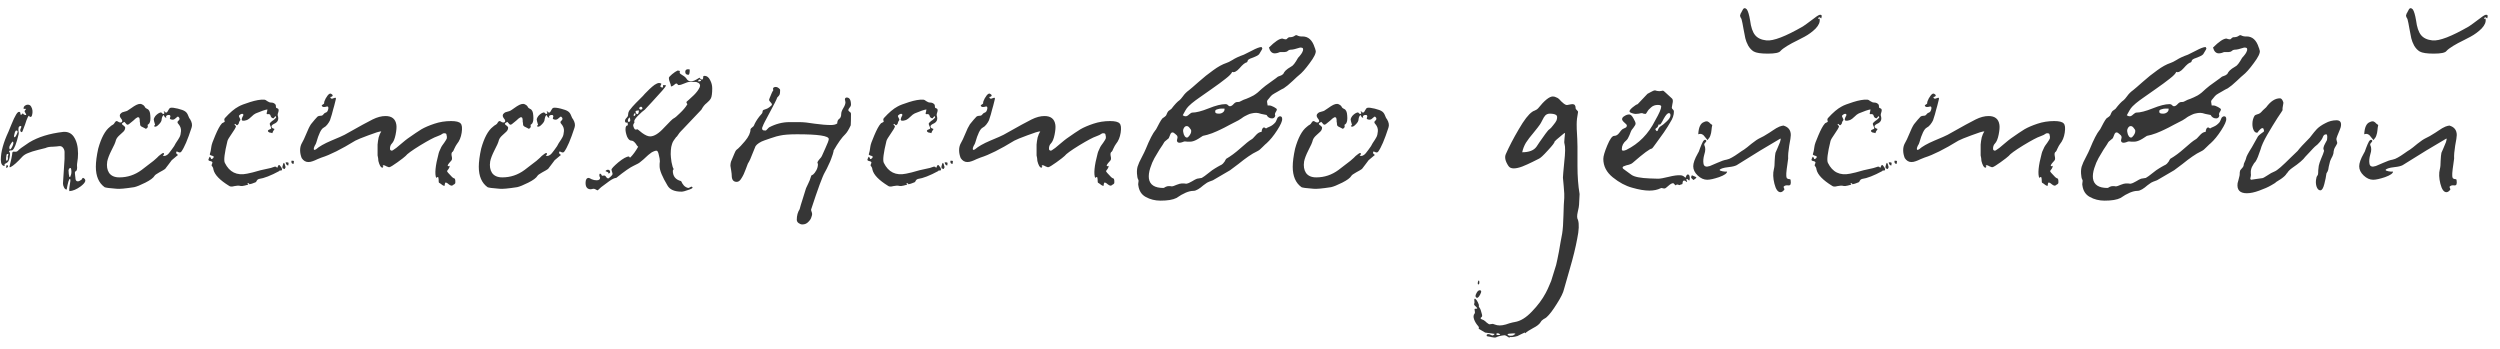 <?xml version="1.0" encoding="UTF-8"?> <svg xmlns="http://www.w3.org/2000/svg" width="208" height="29" viewBox="0 0 208 29" fill="none"><path d="M1.873 13.02C1.448 13.489 1.118 13.783 0.883 13.9C0.81 13.929 0.78 13.915 0.795 13.856C0.927 13.313 1 12.969 1.015 12.822C1.015 12.749 1.022 12.697 1.037 12.668C1.066 12.639 1.088 12.624 1.103 12.624C1.132 12.609 1.169 12.609 1.213 12.624C1.272 12.624 1.308 12.624 1.323 12.624C1.382 12.624 1.44 12.595 1.499 12.536C1.558 12.448 1.866 12.221 2.423 11.854C3.171 11.399 4.117 11.106 5.261 10.974C5.628 10.945 5.914 11.069 6.119 11.348C6.368 11.7 6.493 12.177 6.493 12.778C6.493 13.027 6.471 13.277 6.427 13.526C6.412 13.599 6.405 13.687 6.405 13.79C6.42 13.878 6.42 13.973 6.405 14.076C6.39 14.164 6.361 14.215 6.317 14.23C6.273 14.245 6.244 14.289 6.229 14.362C6.229 14.421 6.236 14.501 6.251 14.604C6.266 14.692 6.273 14.751 6.273 14.78C6.273 14.985 6.339 15.088 6.471 15.088C6.559 15.088 6.669 15.037 6.801 14.934C6.816 14.919 6.83 14.89 6.845 14.846C6.874 14.802 6.904 14.787 6.933 14.802C7.212 14.949 7.138 15.183 6.713 15.506C6.376 15.755 6.06 15.887 5.767 15.902C5.752 15.814 5.76 15.675 5.789 15.484C5.818 15.308 5.84 15.169 5.855 15.066C5.87 14.978 5.855 14.919 5.811 14.89C5.738 14.89 5.65 15.183 5.547 15.77C5.459 15.77 5.386 15.711 5.327 15.594C5.268 15.477 5.239 15.367 5.239 15.264L5.371 13.218C5.371 13.086 5.371 12.932 5.371 12.756C5.386 12.58 5.349 12.433 5.261 12.316C5.173 12.184 5.048 12.133 4.887 12.162C4.828 12.177 4.667 12.191 4.403 12.206C4.139 12.206 3.934 12.243 3.787 12.316C3.728 12.331 3.523 12.382 3.171 12.47C2.819 12.558 2.54 12.646 2.335 12.734C2.144 12.807 1.99 12.903 1.873 13.02ZM0.399 13.812C0.179 13.812 0.069 13.636 0.069 13.284C0.069 12.639 0.282 11.861 0.707 10.952C0.722 10.908 0.802 10.71 0.949 10.358C1.096 9.991 1.228 9.713 1.345 9.522C1.462 9.331 1.565 9.265 1.653 9.324C1.682 9.339 1.697 9.383 1.697 9.456C1.712 9.529 1.726 9.566 1.741 9.566C1.77 9.551 1.8 9.529 1.829 9.5C1.873 9.427 1.91 9.419 1.939 9.478C1.968 9.522 1.998 9.544 2.027 9.544C2.13 9.588 2.181 9.581 2.181 9.522C2.166 9.478 2.122 9.397 2.049 9.28C2.034 9.251 2.049 9.214 2.093 9.17C2.152 9.126 2.166 9.089 2.137 9.06C2.122 9.045 2.093 9.045 2.049 9.06C1.99 9.075 1.961 9.06 1.961 9.016C1.961 8.928 1.998 8.855 2.071 8.796C2.144 8.737 2.225 8.708 2.313 8.708C2.445 8.708 2.54 8.767 2.599 8.884C2.716 9.089 2.738 9.324 2.665 9.588C2.636 9.705 2.577 9.749 2.489 9.72C2.445 9.705 2.43 9.683 2.445 9.654C2.445 9.639 2.43 9.632 2.401 9.632C2.357 9.647 2.291 9.771 2.203 10.006C2.13 10.241 2.049 10.468 1.961 10.688C1.888 10.908 1.836 11.011 1.807 10.996C1.748 10.981 1.712 10.952 1.697 10.908C1.682 10.849 1.682 10.798 1.697 10.754C1.726 10.695 1.748 10.644 1.763 10.6C1.778 10.556 1.778 10.527 1.763 10.512C1.763 10.483 1.734 10.475 1.675 10.49C1.602 10.505 1.558 10.556 1.543 10.644C1.528 10.732 1.528 10.827 1.543 10.93C1.572 11.018 1.572 11.106 1.543 11.194C1.367 11.942 1.198 12.375 1.037 12.492C1.008 12.507 0.956 12.514 0.883 12.514C0.854 12.514 0.824 12.521 0.795 12.536C0.78 12.536 0.766 12.565 0.751 12.624C0.78 12.624 0.802 12.653 0.817 12.712C0.846 12.785 0.839 12.925 0.795 13.13C0.751 13.335 0.692 13.46 0.619 13.504C0.59 13.533 0.546 13.563 0.487 13.592C0.443 13.607 0.414 13.621 0.399 13.636C0.399 13.636 0.392 13.658 0.377 13.702C0.362 13.731 0.37 13.768 0.399 13.812ZM5.811 13.988C5.752 14.017 5.716 14.076 5.701 14.164C5.701 14.237 5.708 14.34 5.723 14.472C5.752 14.589 5.767 14.67 5.767 14.714C5.826 14.743 5.855 14.729 5.855 14.67C5.943 14.509 5.965 14.311 5.921 14.076C5.906 13.988 5.87 13.959 5.811 13.988ZM0.905 11.964C0.89 11.993 0.861 12.045 0.817 12.118C0.788 12.177 0.773 12.228 0.773 12.272C0.773 12.301 0.78 12.345 0.795 12.404C0.839 12.477 0.912 12.411 1.015 12.206C1.118 12.001 1.14 11.861 1.081 11.788C1.066 11.773 1.044 11.781 1.015 11.81C1 11.825 0.978 11.854 0.949 11.898L0.905 11.964ZM1.235 11.018C1.162 11.253 1.147 11.385 1.191 11.414C1.25 11.443 1.33 11.333 1.433 11.084C1.492 10.952 1.477 10.879 1.389 10.864C1.33 10.849 1.286 10.886 1.257 10.974L1.235 11.018ZM0.575 12.822C0.546 12.851 0.524 12.954 0.509 13.13C0.494 13.291 0.509 13.372 0.553 13.372C0.626 13.372 0.663 13.284 0.663 13.108C0.648 13.108 0.641 13.086 0.641 13.042C0.656 12.998 0.67 12.954 0.685 12.91C0.7 12.851 0.7 12.815 0.685 12.8L0.575 12.822ZM0.531 13.966C0.516 13.966 0.509 13.944 0.509 13.9L0.553 13.724C0.641 13.739 0.678 13.79 0.663 13.878C0.619 13.937 0.575 13.966 0.531 13.966ZM8.701 15.572C8.217 15.22 7.975 14.655 7.975 13.878C7.975 13.467 8.041 12.961 8.173 12.36C8.422 11.465 8.745 10.864 9.141 10.556C9.185 10.512 9.229 10.475 9.273 10.446C9.331 10.417 9.368 10.395 9.383 10.38C9.412 10.365 9.441 10.343 9.471 10.314C9.5 10.285 9.529 10.241 9.559 10.182C9.603 10.109 9.654 10.072 9.713 10.072C9.742 10.072 9.801 10.101 9.889 10.16C9.991 10.204 10.072 10.204 10.131 10.16C10.204 10.087 10.182 9.984 10.065 9.852C9.962 9.72 9.94 9.603 9.999 9.5C10.057 9.427 10.116 9.375 10.175 9.346C10.248 9.317 10.321 9.295 10.395 9.28C10.468 9.265 10.534 9.243 10.593 9.214C10.651 9.185 10.761 9.111 10.923 8.994C11.084 8.877 11.223 8.789 11.341 8.73C11.458 8.671 11.568 8.642 11.671 8.642C11.744 8.642 11.832 8.679 11.935 8.752C12.008 8.811 12.052 8.869 12.067 8.928C12.096 8.972 12.155 9.016 12.243 9.06C12.404 9.119 12.492 9.302 12.507 9.61C12.536 9.918 12.507 10.138 12.419 10.27C12.404 10.285 12.382 10.307 12.353 10.336C12.323 10.351 12.301 10.365 12.287 10.38C12.287 10.395 12.287 10.417 12.287 10.446C12.316 10.534 12.294 10.607 12.221 10.666C12.162 10.725 12.103 10.725 12.045 10.666C12.001 10.637 11.942 10.607 11.869 10.578C11.795 10.549 11.737 10.512 11.693 10.468C11.663 10.424 11.649 10.343 11.649 10.226C11.649 10.211 11.641 10.175 11.627 10.116C11.627 10.057 11.627 10.013 11.627 9.984C11.627 9.94 11.619 9.896 11.605 9.852C11.59 9.793 11.568 9.764 11.539 9.764C11.509 9.749 11.473 9.749 11.429 9.764C11.341 9.808 11.231 9.896 11.099 10.028C10.967 10.145 10.849 10.241 10.747 10.314C10.659 10.387 10.585 10.395 10.527 10.336L10.351 10.138C10.263 10.182 10.204 10.219 10.175 10.248C10.145 10.277 10.138 10.307 10.153 10.336C10.182 10.365 10.211 10.395 10.241 10.424C10.285 10.439 10.321 10.468 10.351 10.512C10.395 10.541 10.417 10.578 10.417 10.622C10.417 10.769 10.343 10.901 10.197 11.018C10.167 11.047 10.079 11.128 9.933 11.26C9.786 11.392 9.691 11.524 9.647 11.656C9.603 11.847 9.478 12.133 9.273 12.514C9.082 12.895 8.965 13.203 8.921 13.438C8.862 13.819 8.913 14.135 9.075 14.384C9.251 14.633 9.537 14.758 9.933 14.758C10.607 14.758 11.223 14.553 11.781 14.142C11.854 14.083 12.045 13.937 12.353 13.702C12.675 13.467 12.91 13.277 13.057 13.13C13.145 13.027 13.262 12.925 13.409 12.822C13.555 12.705 13.636 12.697 13.651 12.8C13.651 12.829 13.629 12.866 13.585 12.91C13.541 12.925 13.533 12.939 13.563 12.954C13.636 12.983 13.709 12.983 13.783 12.954C13.871 12.925 13.959 12.859 14.047 12.756C14.135 12.639 14.208 12.543 14.267 12.47C14.325 12.397 14.399 12.294 14.487 12.162C14.575 12.015 14.619 11.935 14.619 11.92C14.78 11.685 14.89 11.509 14.949 11.392C15.007 11.275 15.044 11.113 15.059 10.908C15.073 10.703 15.007 10.512 14.861 10.336C14.743 10.219 14.736 10.123 14.839 10.05C14.941 9.962 14.963 9.874 14.905 9.786C14.861 9.727 14.824 9.698 14.795 9.698C14.78 9.698 14.714 9.749 14.597 9.852C14.494 9.955 14.377 9.984 14.245 9.94C14.186 9.925 14.149 9.903 14.135 9.874C14.135 9.83 14.142 9.793 14.157 9.764C14.186 9.72 14.186 9.669 14.157 9.61C14.127 9.566 14.069 9.551 13.981 9.566C13.907 9.581 13.856 9.61 13.827 9.654C13.812 9.683 13.812 9.713 13.827 9.742C13.856 9.771 13.856 9.786 13.827 9.786C13.768 9.801 13.717 9.764 13.673 9.676C13.643 9.588 13.614 9.559 13.585 9.588C13.511 9.676 13.467 9.786 13.453 9.918C13.453 10.05 13.379 10.189 13.233 10.336C13.057 10.527 12.925 10.585 12.837 10.512C12.807 10.483 12.807 10.461 12.837 10.446C12.881 10.431 12.903 10.409 12.903 10.38C12.829 10.145 12.793 9.991 12.793 9.918C12.807 9.845 12.851 9.757 12.925 9.654C13.057 9.507 13.189 9.412 13.321 9.368C13.394 9.339 13.453 9.361 13.497 9.434C13.555 9.493 13.607 9.5 13.651 9.456C13.68 9.427 13.687 9.397 13.673 9.368C13.658 9.339 13.643 9.317 13.629 9.302C13.614 9.287 13.621 9.273 13.651 9.258C13.665 9.258 13.695 9.28 13.739 9.324C13.783 9.368 13.819 9.383 13.849 9.368C13.907 9.339 13.959 9.273 14.003 9.17C14.061 9.053 14.12 8.987 14.179 8.972C14.296 8.943 14.501 8.965 14.795 9.038C15.088 9.111 15.286 9.185 15.389 9.258C15.506 9.331 15.594 9.449 15.653 9.61C15.711 9.771 15.77 9.881 15.829 9.94C15.975 10.189 16.012 10.417 15.939 10.622C15.616 11.619 15.33 12.287 15.081 12.624C15.022 12.697 14.934 12.705 14.817 12.646C14.714 12.587 14.663 12.595 14.663 12.668C14.648 12.741 14.677 12.8 14.751 12.844C14.824 12.873 14.809 12.917 14.707 12.976L14.289 13.328C14.274 13.343 14.186 13.46 14.025 13.68C13.878 13.885 13.783 14.01 13.739 14.054C13.665 14.113 13.504 14.208 13.255 14.34C13.02 14.472 12.888 14.567 12.859 14.626C12.756 14.802 12.499 14.993 12.089 15.198C11.678 15.403 11.37 15.528 11.165 15.572C10.417 15.689 9.925 15.733 9.691 15.704C9.104 15.66 8.774 15.616 8.701 15.572ZM23.194 13.724C23.253 13.724 23.311 13.775 23.37 13.878C23.443 13.966 23.473 14.054 23.458 14.142C23.458 14.171 23.421 14.186 23.348 14.186C23.274 14.171 23.238 14.186 23.238 14.23C22.534 14.611 21.969 14.831 21.544 14.89C21.471 14.905 21.412 14.949 21.368 15.022C21.338 15.11 21.294 15.161 21.236 15.176C21.03 15.264 20.869 15.315 20.752 15.33C20.708 15.227 20.649 15.213 20.576 15.286L20.664 15.374C20.605 15.374 20.503 15.396 20.356 15.44C20.209 15.484 20.077 15.491 19.96 15.462C19.872 15.433 19.718 15.44 19.498 15.484C19.293 15.543 19.146 15.535 19.058 15.462C18.295 14.993 17.863 14.545 17.76 14.12C17.745 13.988 17.701 13.885 17.628 13.812C17.599 13.783 17.599 13.731 17.628 13.658C17.672 13.57 17.686 13.519 17.672 13.504C17.642 13.46 17.606 13.431 17.562 13.416C17.518 13.401 17.481 13.394 17.452 13.394C17.422 13.379 17.393 13.365 17.364 13.35C17.349 13.335 17.342 13.306 17.342 13.262C17.357 13.218 17.386 13.152 17.43 13.064C17.459 13.02 17.496 13.049 17.54 13.152C17.555 13.181 17.562 13.203 17.562 13.218C17.576 13.247 17.606 13.247 17.65 13.218C17.709 13.189 17.745 13.152 17.76 13.108C17.804 13.064 17.797 13.027 17.738 12.998C17.694 12.969 17.635 12.947 17.562 12.932C17.488 12.903 17.452 12.873 17.452 12.844C17.511 12.683 17.555 12.47 17.584 12.206C17.599 12.045 17.709 11.729 17.914 11.26C18.119 10.776 18.295 10.453 18.442 10.292C18.456 10.263 18.5 10.233 18.574 10.204C18.647 10.175 18.691 10.138 18.706 10.094C18.647 10.006 18.647 9.918 18.706 9.83C19.131 9.361 19.512 9.038 19.85 8.862C20.026 8.759 20.349 8.635 20.818 8.488C21.287 8.341 21.669 8.275 21.962 8.29C22.05 8.29 22.145 8.334 22.248 8.422C22.351 8.495 22.453 8.532 22.556 8.532C22.717 8.532 22.842 8.591 22.93 8.708C22.945 8.737 22.952 8.781 22.952 8.84C22.952 8.884 22.959 8.928 22.974 8.972C23.062 9.001 23.12 9.031 23.15 9.06C23.194 9.119 23.194 9.214 23.15 9.346C23.106 9.463 23.091 9.551 23.106 9.61C23.223 9.947 23.113 10.182 22.776 10.314C22.614 10.402 22.556 10.49 22.6 10.578C22.629 10.637 22.673 10.673 22.732 10.688L22.842 10.732L22.776 10.842C22.747 10.871 22.717 10.923 22.688 10.996C22.673 11.055 22.659 11.084 22.644 11.084C22.644 11.069 22.6 11.055 22.512 11.04C22.497 11.04 22.46 11.033 22.402 11.018C22.358 10.989 22.328 10.967 22.314 10.952C22.299 10.937 22.292 10.915 22.292 10.886C22.292 10.857 22.306 10.835 22.336 10.82C22.365 10.791 22.395 10.776 22.424 10.776C22.453 10.761 22.483 10.747 22.512 10.732C22.541 10.717 22.556 10.703 22.556 10.688C22.57 10.673 22.57 10.651 22.556 10.622C22.468 10.431 22.431 10.314 22.446 10.27C22.475 10.211 22.549 10.138 22.666 10.05C22.724 10.021 22.791 9.969 22.864 9.896C22.952 9.823 22.988 9.771 22.974 9.742C22.945 9.654 22.908 9.647 22.864 9.72C22.834 9.764 22.805 9.801 22.776 9.83C22.761 9.845 22.732 9.845 22.688 9.83C22.6 9.801 22.541 9.735 22.512 9.632C22.497 9.515 22.402 9.471 22.226 9.5C22.197 9.485 22.182 9.463 22.182 9.434C22.197 9.39 22.211 9.331 22.226 9.258C22.241 9.185 22.248 9.133 22.248 9.104C22.057 9.133 21.735 9.243 21.28 9.434C21.177 9.478 21.052 9.573 20.906 9.72C20.774 9.852 20.657 9.94 20.554 9.984C20.246 10.087 20.099 10.065 20.114 9.918C20.114 9.889 20.128 9.837 20.158 9.764C20.202 9.676 20.231 9.617 20.246 9.588C20.261 9.544 20.246 9.507 20.202 9.478C20.114 9.449 20.011 9.493 19.894 9.61C19.864 9.639 19.879 9.705 19.938 9.808C19.997 9.896 20.011 9.962 19.982 10.006C19.923 10.079 19.887 10.153 19.872 10.226C19.872 10.285 19.835 10.343 19.762 10.402C19.733 10.431 19.696 10.424 19.652 10.38C19.608 10.321 19.571 10.299 19.542 10.314C19.512 10.329 19.505 10.351 19.52 10.38C19.549 10.395 19.571 10.417 19.586 10.446C19.615 10.475 19.63 10.505 19.63 10.534C19.601 10.637 19.483 10.835 19.278 11.128C19.073 11.421 18.955 11.619 18.926 11.722C18.677 12.734 18.603 13.343 18.706 13.548C19.087 14.325 19.703 14.626 20.554 14.45C20.803 14.406 21.177 14.311 21.676 14.164L22.468 13.988C22.497 13.988 22.57 13.966 22.688 13.922C22.82 13.863 22.915 13.849 22.974 13.878L23.062 13.966C23.135 13.805 23.179 13.724 23.194 13.724ZM24.426 13.636C24.279 13.636 24.221 13.548 24.25 13.372C24.323 13.372 24.367 13.372 24.382 13.372C24.411 13.372 24.433 13.387 24.448 13.416C24.462 13.431 24.462 13.453 24.448 13.482C24.448 13.511 24.441 13.563 24.426 13.636ZM23.766 13.504C23.898 13.504 23.971 13.511 23.986 13.526C24.015 13.541 24.015 13.621 23.986 13.768C23.869 13.768 23.795 13.68 23.766 13.504ZM23.502 13.812C23.517 13.812 23.531 13.768 23.546 13.68C23.575 13.592 23.597 13.548 23.612 13.548C23.656 13.548 23.707 13.673 23.766 13.922C23.736 13.937 23.722 13.959 23.722 13.988C23.722 14.017 23.707 14.039 23.678 14.054C23.678 14.054 23.663 14.054 23.634 14.054C23.59 14.025 23.553 14.01 23.524 14.01C23.509 14.01 23.502 13.981 23.502 13.922C23.502 13.878 23.502 13.841 23.502 13.812ZM25.101 13.152C25.013 12.932 24.969 12.712 24.969 12.492C24.969 12.257 25.028 12.045 25.145 11.854C25.219 11.737 25.329 11.502 25.475 11.15C25.622 10.783 25.754 10.512 25.871 10.336C26.106 10.043 26.289 9.83 26.421 9.698C26.48 9.654 26.561 9.632 26.663 9.632C26.766 9.632 26.839 9.603 26.883 9.544C26.942 9.456 27.015 9.397 27.103 9.368C27.221 9.339 27.294 9.214 27.323 8.994C27.323 8.921 27.301 8.877 27.257 8.862C27.228 8.847 27.184 8.855 27.125 8.884C27.067 8.899 27.008 8.906 26.949 8.906C26.891 8.906 26.839 8.884 26.795 8.84C26.751 8.796 26.766 8.752 26.839 8.708C26.927 8.664 26.971 8.62 26.971 8.576C26.957 8.503 27.001 8.371 27.103 8.18C27.221 7.975 27.323 7.85 27.411 7.806C27.47 7.777 27.529 7.784 27.587 7.828C27.661 7.872 27.69 7.916 27.675 7.96C27.661 8.004 27.631 8.033 27.587 8.048C27.543 8.048 27.514 8.055 27.499 8.07C27.485 8.07 27.485 8.092 27.499 8.136C27.514 8.165 27.536 8.187 27.565 8.202C27.609 8.202 27.646 8.202 27.675 8.202C27.719 8.187 27.756 8.173 27.785 8.158C27.829 8.143 27.859 8.136 27.873 8.136C27.903 8.121 27.925 8.129 27.939 8.158C27.954 8.173 27.954 8.209 27.939 8.268C27.837 8.693 27.763 8.972 27.719 9.104C27.705 9.163 27.668 9.302 27.609 9.522C27.551 9.727 27.499 9.889 27.455 10.006C27.411 10.109 27.338 10.226 27.235 10.358C27.147 10.475 27.045 10.563 26.927 10.622C26.722 10.725 26.517 11.143 26.311 11.876C26.297 11.935 26.253 12.023 26.179 12.14C26.121 12.257 26.099 12.353 26.113 12.426C26.113 12.485 26.172 12.485 26.289 12.426C26.553 12.191 26.979 11.949 27.565 11.7C28.167 11.451 28.533 11.289 28.665 11.216C29.912 10.512 30.689 10.087 30.997 9.94C31.379 9.749 31.738 9.654 32.075 9.654C32.603 9.654 32.904 9.896 32.977 10.38C33.007 10.571 32.985 10.849 32.911 11.216C32.838 11.568 32.735 11.81 32.603 11.942C32.486 12.059 32.435 12.221 32.449 12.426C32.493 12.529 32.567 12.558 32.669 12.514C32.845 12.411 33.073 12.235 33.351 11.986C33.645 11.737 33.835 11.583 33.923 11.524C34.422 11.172 34.803 10.915 35.067 10.754C35.346 10.593 35.705 10.439 36.145 10.292C36.585 10.145 37.047 10.072 37.531 10.072C37.942 10.072 38.206 10.138 38.323 10.27C38.441 10.387 38.47 10.644 38.411 11.04C38.353 11.421 38.221 11.737 38.015 11.986C37.957 12.059 37.883 12.191 37.795 12.382C37.737 12.529 37.693 12.609 37.663 12.624C37.575 12.668 37.546 12.778 37.575 12.954C37.619 13.13 37.619 13.255 37.575 13.328L37.465 13.46C37.392 13.533 37.333 13.607 37.289 13.68C37.245 13.739 37.238 13.783 37.267 13.812C37.297 13.841 37.326 13.841 37.355 13.812C37.385 13.783 37.399 13.783 37.399 13.812C37.414 13.856 37.407 13.9 37.377 13.944C37.363 13.988 37.333 14.039 37.289 14.098C37.245 14.142 37.216 14.186 37.201 14.23C37.172 14.259 37.311 14.428 37.619 14.736C37.649 14.765 37.678 14.787 37.707 14.802C37.751 14.817 37.781 14.831 37.795 14.846C37.81 14.846 37.825 14.853 37.839 14.868C37.854 14.868 37.861 14.89 37.861 14.934C37.876 14.963 37.883 15.007 37.883 15.066C37.883 15.125 37.883 15.169 37.883 15.198C37.883 15.227 37.876 15.249 37.861 15.264C37.847 15.293 37.832 15.308 37.817 15.308C37.817 15.323 37.795 15.337 37.751 15.352C37.722 15.381 37.693 15.403 37.663 15.418C37.59 15.477 37.48 15.447 37.333 15.33C37.201 15.213 37.106 15.169 37.047 15.198C37.033 15.213 37.018 15.264 37.003 15.352C37.003 15.44 36.989 15.477 36.959 15.462C36.93 15.462 36.879 15.44 36.805 15.396C36.747 15.352 36.688 15.308 36.629 15.264L36.519 15.198C36.505 15.169 36.497 15.11 36.497 15.022C36.497 14.934 36.49 14.861 36.475 14.802C36.475 14.743 36.446 14.721 36.387 14.736C36.343 14.736 36.314 14.765 36.299 14.824C36.153 14.487 36.219 13.797 36.497 12.756C36.512 12.683 36.549 12.587 36.607 12.47C36.666 12.338 36.703 12.257 36.717 12.228C36.747 12.169 36.827 12.052 36.959 11.876C37.091 11.685 37.165 11.561 37.179 11.502C37.194 11.429 37.179 11.311 37.135 11.15C37.106 11.106 37.047 11.084 36.959 11.084C36.886 11.084 36.827 11.106 36.783 11.15C36.739 11.194 36.6 11.26 36.365 11.348C36.131 11.421 35.661 11.671 34.957 12.096C34.268 12.521 33.865 12.815 33.747 12.976C33.659 13.064 33.432 13.24 33.065 13.504C32.713 13.753 32.501 13.885 32.427 13.9C32.383 13.929 32.288 13.907 32.141 13.834C31.995 13.746 31.899 13.724 31.855 13.768C31.826 13.812 31.841 13.841 31.899 13.856C31.855 13.944 31.811 13.973 31.767 13.944C31.723 13.915 31.679 13.871 31.635 13.812C31.606 13.753 31.577 13.687 31.547 13.614C31.518 13.526 31.496 13.453 31.481 13.394C31.481 13.335 31.474 13.255 31.459 13.152C31.445 13.049 31.43 12.976 31.415 12.932C31.415 12.859 31.415 12.734 31.415 12.558C31.415 12.382 31.415 12.206 31.415 12.03C31.43 11.839 31.459 11.641 31.503 11.436C31.562 11.231 31.635 11.062 31.723 10.93C31.577 10.93 31.217 11.04 30.645 11.26C30.088 11.465 29.729 11.612 29.567 11.7C28.394 12.419 27.455 12.888 26.751 13.108C26.693 13.123 26.583 13.167 26.421 13.24C26.275 13.313 26.135 13.372 26.003 13.416C25.886 13.46 25.769 13.482 25.651 13.482C25.431 13.482 25.248 13.372 25.101 13.152ZM40.562 15.572C40.078 15.22 39.836 14.655 39.836 13.878C39.836 13.467 39.902 12.961 40.034 12.36C40.283 11.465 40.606 10.864 41.002 10.556C41.046 10.512 41.09 10.475 41.134 10.446C41.193 10.417 41.229 10.395 41.244 10.38C41.273 10.365 41.303 10.343 41.332 10.314C41.361 10.285 41.391 10.241 41.42 10.182C41.464 10.109 41.515 10.072 41.574 10.072C41.603 10.072 41.662 10.101 41.75 10.16C41.853 10.204 41.933 10.204 41.992 10.16C42.065 10.087 42.043 9.984 41.926 9.852C41.823 9.72 41.801 9.603 41.86 9.5C41.919 9.427 41.977 9.375 42.036 9.346C42.109 9.317 42.183 9.295 42.256 9.28C42.329 9.265 42.395 9.243 42.454 9.214C42.513 9.185 42.623 9.111 42.784 8.994C42.945 8.877 43.085 8.789 43.202 8.73C43.319 8.671 43.429 8.642 43.532 8.642C43.605 8.642 43.693 8.679 43.796 8.752C43.869 8.811 43.913 8.869 43.928 8.928C43.957 8.972 44.016 9.016 44.104 9.06C44.265 9.119 44.353 9.302 44.368 9.61C44.397 9.918 44.368 10.138 44.28 10.27C44.265 10.285 44.243 10.307 44.214 10.336C44.185 10.351 44.163 10.365 44.148 10.38C44.148 10.395 44.148 10.417 44.148 10.446C44.177 10.534 44.155 10.607 44.082 10.666C44.023 10.725 43.965 10.725 43.906 10.666C43.862 10.637 43.803 10.607 43.73 10.578C43.657 10.549 43.598 10.512 43.554 10.468C43.525 10.424 43.51 10.343 43.51 10.226C43.51 10.211 43.503 10.175 43.488 10.116C43.488 10.057 43.488 10.013 43.488 9.984C43.488 9.94 43.481 9.896 43.466 9.852C43.451 9.793 43.429 9.764 43.4 9.764C43.371 9.749 43.334 9.749 43.29 9.764C43.202 9.808 43.092 9.896 42.96 10.028C42.828 10.145 42.711 10.241 42.608 10.314C42.52 10.387 42.447 10.395 42.388 10.336L42.212 10.138C42.124 10.182 42.065 10.219 42.036 10.248C42.007 10.277 41.999 10.307 42.014 10.336C42.043 10.365 42.073 10.395 42.102 10.424C42.146 10.439 42.183 10.468 42.212 10.512C42.256 10.541 42.278 10.578 42.278 10.622C42.278 10.769 42.205 10.901 42.058 11.018C42.029 11.047 41.941 11.128 41.794 11.26C41.647 11.392 41.552 11.524 41.508 11.656C41.464 11.847 41.339 12.133 41.134 12.514C40.943 12.895 40.826 13.203 40.782 13.438C40.723 13.819 40.775 14.135 40.936 14.384C41.112 14.633 41.398 14.758 41.794 14.758C42.469 14.758 43.085 14.553 43.642 14.142C43.715 14.083 43.906 13.937 44.214 13.702C44.537 13.467 44.771 13.277 44.918 13.13C45.006 13.027 45.123 12.925 45.27 12.822C45.417 12.705 45.497 12.697 45.512 12.8C45.512 12.829 45.49 12.866 45.446 12.91C45.402 12.925 45.395 12.939 45.424 12.954C45.497 12.983 45.571 12.983 45.644 12.954C45.732 12.925 45.82 12.859 45.908 12.756C45.996 12.639 46.069 12.543 46.128 12.47C46.187 12.397 46.26 12.294 46.348 12.162C46.436 12.015 46.48 11.935 46.48 11.92C46.641 11.685 46.751 11.509 46.81 11.392C46.869 11.275 46.905 11.113 46.92 10.908C46.935 10.703 46.869 10.512 46.722 10.336C46.605 10.219 46.597 10.123 46.7 10.05C46.803 9.962 46.825 9.874 46.766 9.786C46.722 9.727 46.685 9.698 46.656 9.698C46.641 9.698 46.575 9.749 46.458 9.852C46.355 9.955 46.238 9.984 46.106 9.94C46.047 9.925 46.011 9.903 45.996 9.874C45.996 9.83 46.003 9.793 46.018 9.764C46.047 9.72 46.047 9.669 46.018 9.61C45.989 9.566 45.93 9.551 45.842 9.566C45.769 9.581 45.717 9.61 45.688 9.654C45.673 9.683 45.673 9.713 45.688 9.742C45.717 9.771 45.717 9.786 45.688 9.786C45.629 9.801 45.578 9.764 45.534 9.676C45.505 9.588 45.475 9.559 45.446 9.588C45.373 9.676 45.329 9.786 45.314 9.918C45.314 10.05 45.241 10.189 45.094 10.336C44.918 10.527 44.786 10.585 44.698 10.512C44.669 10.483 44.669 10.461 44.698 10.446C44.742 10.431 44.764 10.409 44.764 10.38C44.691 10.145 44.654 9.991 44.654 9.918C44.669 9.845 44.713 9.757 44.786 9.654C44.918 9.507 45.05 9.412 45.182 9.368C45.255 9.339 45.314 9.361 45.358 9.434C45.417 9.493 45.468 9.5 45.512 9.456C45.541 9.427 45.549 9.397 45.534 9.368C45.519 9.339 45.505 9.317 45.49 9.302C45.475 9.287 45.483 9.273 45.512 9.258C45.527 9.258 45.556 9.28 45.6 9.324C45.644 9.368 45.681 9.383 45.71 9.368C45.769 9.339 45.82 9.273 45.864 9.17C45.923 9.053 45.981 8.987 46.04 8.972C46.157 8.943 46.363 8.965 46.656 9.038C46.949 9.111 47.147 9.185 47.25 9.258C47.367 9.331 47.455 9.449 47.514 9.61C47.573 9.771 47.631 9.881 47.69 9.94C47.837 10.189 47.873 10.417 47.8 10.622C47.477 11.619 47.191 12.287 46.942 12.624C46.883 12.697 46.795 12.705 46.678 12.646C46.575 12.587 46.524 12.595 46.524 12.668C46.509 12.741 46.539 12.8 46.612 12.844C46.685 12.873 46.671 12.917 46.568 12.976L46.15 13.328C46.135 13.343 46.047 13.46 45.886 13.68C45.739 13.885 45.644 14.01 45.6 14.054C45.527 14.113 45.365 14.208 45.116 14.34C44.881 14.472 44.749 14.567 44.72 14.626C44.617 14.802 44.361 14.993 43.95 15.198C43.539 15.403 43.231 15.528 43.026 15.572C42.278 15.689 41.787 15.733 41.552 15.704C40.965 15.66 40.635 15.616 40.562 15.572ZM48.719 15.22C48.719 14.941 48.807 14.802 48.983 14.802C49.013 14.802 49.093 14.839 49.225 14.912C49.357 14.971 49.496 15 49.643 15C49.834 15 49.929 14.927 49.929 14.78C49.929 14.765 49.914 14.736 49.885 14.692C49.87 14.648 49.863 14.611 49.863 14.582C49.863 14.494 49.885 14.45 49.929 14.45C49.973 14.45 50.01 14.479 50.039 14.538L50.083 14.626C50.157 14.611 50.215 14.604 50.259 14.604C50.333 14.604 50.391 14.648 50.435 14.736C50.494 14.809 50.553 14.846 50.611 14.846C50.626 14.846 50.684 14.802 50.787 14.714C50.904 14.611 50.963 14.531 50.963 14.472C50.963 14.428 50.949 14.369 50.919 14.296C50.89 14.208 50.875 14.149 50.875 14.12C50.875 14.032 51.066 13.827 51.447 13.504C51.843 13.181 52.136 13.02 52.327 13.02C52.342 13.02 52.349 13.027 52.349 13.042C52.364 13.086 52.393 13.108 52.437 13.108C52.672 12.873 52.892 12.573 53.097 12.206C53.083 12.206 53.046 12.169 52.987 12.096C52.943 12.008 52.877 11.92 52.789 11.832C52.701 11.744 52.613 11.7 52.525 11.7C52.393 11.7 52.276 11.59 52.173 11.37C52.085 11.135 52.041 10.93 52.041 10.754C52.041 10.534 52.107 10.424 52.239 10.424C52.239 10.263 52.217 10.182 52.173 10.182L52.151 10.204C52.136 10.204 52.122 10.204 52.107 10.204C52.048 10.204 52.012 10.16 51.997 10.072C51.997 9.984 52.034 9.903 52.107 9.83C52.181 9.757 52.224 9.698 52.239 9.654C52.254 9.61 52.261 9.559 52.261 9.5C52.276 9.427 52.283 9.383 52.283 9.368C52.298 9.353 52.312 9.317 52.327 9.258C52.356 9.199 52.393 9.148 52.437 9.104C52.481 9.045 52.54 8.972 52.613 8.884C52.701 8.781 52.797 8.679 52.899 8.576C53.017 8.459 53.163 8.312 53.339 8.136L53.383 8.092C53.413 8.063 53.449 8.026 53.493 7.982C53.537 7.923 53.589 7.865 53.647 7.806C53.706 7.747 53.764 7.689 53.823 7.63C53.897 7.557 53.97 7.483 54.043 7.41C54.117 7.337 54.19 7.271 54.263 7.212C54.337 7.153 54.403 7.102 54.461 7.058C54.535 7.014 54.6 6.977 54.659 6.948C54.733 6.919 54.791 6.904 54.835 6.904C54.908 6.904 54.974 6.926 55.033 6.97C54.974 7.073 54.945 7.146 54.945 7.19C54.945 7.249 55.019 7.278 55.165 7.278V7.08C55.327 7.08 55.407 7.087 55.407 7.102C55.407 7.161 55.304 7.307 55.099 7.542C54.908 7.762 54.623 8.077 54.241 8.488L53.647 9.126C53.515 9.214 53.332 9.375 53.097 9.61C52.877 9.83 52.767 9.991 52.767 10.094L52.789 10.16C52.789 10.189 52.767 10.233 52.723 10.292C52.694 10.351 52.679 10.387 52.679 10.402C52.679 10.461 52.701 10.541 52.745 10.644C52.789 10.732 52.826 10.776 52.855 10.776C52.87 10.776 52.899 10.776 52.943 10.776C52.987 10.761 53.017 10.754 53.031 10.754C53.046 10.754 53.178 10.857 53.427 11.062C53.691 11.253 53.911 11.348 54.087 11.348C54.425 11.348 54.813 11.106 55.253 10.622C55.708 10.138 55.972 9.881 56.045 9.852C56.148 9.808 56.324 9.661 56.573 9.412C56.837 9.163 57.035 8.928 57.167 8.708C57.197 8.679 57.189 8.642 57.145 8.598C57.101 8.539 57.101 8.488 57.145 8.444C57.16 8.429 57.211 8.385 57.299 8.312C57.387 8.224 57.483 8.136 57.585 8.048C57.688 7.96 57.791 7.857 57.893 7.74C57.996 7.623 58.077 7.513 58.135 7.41C58.209 7.293 58.245 7.197 58.245 7.124C58.245 7.065 58.23 7.021 58.201 6.992C58.187 6.948 58.157 6.919 58.113 6.904C58.069 6.875 58.025 6.853 57.981 6.838C57.937 6.823 57.879 6.816 57.805 6.816C57.732 6.816 57.673 6.816 57.629 6.816C57.585 6.816 57.526 6.816 57.453 6.816C57.38 6.816 57.336 6.816 57.321 6.816C57.263 6.816 57.13 6.86 56.925 6.948C56.734 7.036 56.573 7.08 56.441 7.08C56.426 7.08 56.404 7.058 56.375 7.014C56.346 6.97 56.309 6.948 56.265 6.948C56.221 6.948 56.155 6.992 56.067 7.08C55.979 7.153 55.898 7.19 55.825 7.19C55.825 7.102 55.796 6.992 55.737 6.86C55.678 6.713 55.649 6.589 55.649 6.486C55.649 6.427 55.737 6.325 55.913 6.178C56.089 6.031 56.243 5.929 56.375 5.87C56.492 5.87 56.559 5.892 56.573 5.936C56.573 5.951 56.566 5.965 56.551 5.98C56.551 5.995 56.551 6.017 56.551 6.046C56.551 6.105 56.632 6.178 56.793 6.266C56.955 6.354 57.079 6.471 57.167 6.618C57.255 6.721 57.365 6.772 57.497 6.772C57.644 6.772 57.864 6.677 58.157 6.486C58.187 6.457 58.209 6.457 58.223 6.486C58.238 6.501 58.26 6.53 58.289 6.574C58.333 6.603 58.377 6.618 58.421 6.618C58.48 6.618 58.509 6.53 58.509 6.354C58.538 6.325 58.575 6.31 58.619 6.31C58.81 6.31 58.964 6.427 59.081 6.662C59.199 6.882 59.257 7.109 59.257 7.344C59.257 7.755 59.221 8.033 59.147 8.18C59.074 8.312 58.956 8.444 58.795 8.576C58.634 8.693 58.487 8.877 58.355 9.126L56.749 10.82L56.661 10.908C56.602 10.952 56.485 11.106 56.309 11.37L56.265 11.392C56.251 11.421 56.214 11.473 56.155 11.546C56.096 11.619 56.038 11.707 55.979 11.81C55.935 11.898 55.891 12.037 55.847 12.228C55.818 12.404 55.803 12.602 55.803 12.822C55.803 12.954 55.825 13.174 55.869 13.482C55.928 13.79 55.986 13.981 56.045 14.054C56.045 14.083 56.031 14.113 56.001 14.142C55.986 14.171 55.979 14.193 55.979 14.208C55.979 14.663 56.206 14.949 56.661 15.066L56.705 15.132C56.72 15.176 56.742 15.22 56.771 15.264C56.815 15.323 56.859 15.381 56.903 15.44C56.962 15.499 57.02 15.543 57.079 15.572C57.153 15.616 57.226 15.638 57.299 15.638C57.314 15.638 57.343 15.623 57.387 15.594C57.446 15.565 57.49 15.543 57.519 15.528C57.548 15.528 57.578 15.543 57.607 15.572C57.666 15.631 57.563 15.704 57.299 15.792C57.02 15.895 56.822 15.946 56.705 15.946C56.118 15.946 55.73 15.777 55.539 15.44C55.099 14.707 54.879 14.171 54.879 13.834C54.879 13.79 54.879 13.724 54.879 13.636C54.894 13.548 54.901 13.475 54.901 13.416C54.901 13.284 54.872 13.108 54.813 12.888C54.769 12.653 54.703 12.536 54.615 12.536C54.542 12.536 54.461 12.558 54.373 12.602C54.285 12.631 54.19 12.69 54.087 12.778C53.984 12.851 53.897 12.925 53.823 12.998C53.75 13.057 53.654 13.145 53.537 13.262C53.42 13.365 53.339 13.431 53.295 13.46C53.207 13.548 53.017 13.658 52.723 13.79C52.43 13.922 51.946 14.259 51.271 14.802C51.139 14.802 50.949 14.89 50.699 15.066C50.45 15.242 50.222 15.411 50.017 15.572L49.731 15.836C49.702 15.836 49.651 15.814 49.577 15.77C49.519 15.726 49.445 15.704 49.357 15.704C49.343 15.704 49.313 15.711 49.269 15.726C49.225 15.741 49.188 15.748 49.159 15.748C48.866 15.748 48.719 15.572 48.719 15.22ZM57.013 5.98C57.013 5.833 57.094 5.76 57.255 5.76C57.299 5.76 57.343 5.767 57.387 5.782C57.387 6.075 57.35 6.222 57.277 6.222C57.101 6.222 57.013 6.141 57.013 5.98ZM53.163 9.192C52.972 9.192 52.877 9.221 52.877 9.28C52.877 9.339 52.899 9.397 52.943 9.456C52.987 9.515 53.038 9.515 53.097 9.456C53.127 9.412 53.148 9.324 53.163 9.192ZM50.633 14.45C50.633 14.421 50.626 14.391 50.611 14.362C50.596 14.333 50.575 14.318 50.545 14.318C50.531 14.303 50.501 14.289 50.457 14.274C50.413 14.259 50.384 14.245 50.369 14.23C50.443 14.157 50.508 14.12 50.567 14.12C50.699 14.12 50.765 14.193 50.765 14.34C50.765 14.369 50.721 14.406 50.633 14.45ZM52.371 9.764C52.283 9.852 52.239 9.947 52.239 10.05C52.239 10.109 52.261 10.138 52.305 10.138C52.393 10.138 52.437 10.094 52.437 10.006C52.437 9.903 52.415 9.823 52.371 9.764ZM53.339 8.884C53.236 8.884 53.185 8.935 53.185 9.038C53.185 9.053 53.2 9.067 53.229 9.082C53.258 9.097 53.273 9.111 53.273 9.126C53.346 9.126 53.405 9.104 53.449 9.06C53.449 8.943 53.413 8.884 53.339 8.884ZM58.091 6.772C58.252 6.772 58.333 6.743 58.333 6.684C58.289 6.64 58.252 6.618 58.223 6.618C58.135 6.618 58.091 6.669 58.091 6.772ZM52.811 9.434C52.752 9.434 52.723 9.507 52.723 9.654C52.826 9.654 52.877 9.588 52.877 9.456C52.862 9.441 52.84 9.434 52.811 9.434ZM60.88 14.604C60.88 14.516 60.866 14.384 60.837 14.208C60.807 14.017 60.785 13.878 60.77 13.79C60.77 13.687 60.785 13.577 60.815 13.46C60.917 13.225 61.013 12.998 61.1 12.778C61.159 12.617 61.225 12.507 61.298 12.448C61.343 12.419 61.379 12.389 61.408 12.36C61.453 12.316 61.526 12.243 61.629 12.14C61.731 12.023 61.849 11.891 61.98 11.744C62.288 11.377 62.443 11.047 62.443 10.754C62.457 10.71 62.494 10.666 62.553 10.622C62.626 10.563 62.67 10.527 62.684 10.512C62.714 10.483 62.751 10.409 62.794 10.292C62.853 10.175 62.926 10.05 63.014 9.918C63.102 9.786 63.212 9.647 63.344 9.5C63.389 9.456 63.418 9.412 63.432 9.368C63.447 9.309 63.455 9.265 63.455 9.236C63.455 9.207 63.477 9.177 63.52 9.148C63.579 9.119 63.66 9.089 63.763 9.06C63.792 9.06 63.873 9.016 64.004 8.928C64.151 8.825 64.225 8.745 64.225 8.686C64.225 8.642 64.188 8.583 64.115 8.51C64.041 8.437 63.997 8.371 63.983 8.312C63.983 8.327 63.997 8.283 64.026 8.18C64.173 7.799 64.276 7.579 64.335 7.52V7.476C64.32 7.447 64.312 7.425 64.312 7.41C64.312 7.293 64.393 7.234 64.555 7.234C64.628 7.234 64.701 7.263 64.775 7.322C64.862 7.381 64.906 7.439 64.906 7.498C64.906 7.689 64.892 7.813 64.862 7.872C64.848 7.916 64.782 7.997 64.665 8.114C64.621 8.261 64.415 8.671 64.049 9.346C63.682 10.021 63.491 10.395 63.477 10.468C63.374 10.659 63.381 10.783 63.498 10.842C63.601 10.857 63.667 10.864 63.697 10.864C63.726 10.864 63.777 10.82 63.85 10.732L63.983 10.6C64.54 10.307 65.105 10.16 65.677 10.16H66.513C66.835 10.16 67.26 10.204 67.788 10.292C68.317 10.365 68.764 10.402 69.13 10.402C69.365 10.402 69.541 10.358 69.659 10.27C69.659 10.094 69.71 9.969 69.812 9.896C69.93 9.823 69.989 9.683 69.989 9.478C69.989 9.346 70.047 9.185 70.165 8.994C70.282 8.803 70.341 8.642 70.341 8.51C70.341 8.466 70.333 8.422 70.319 8.378C70.304 8.334 70.296 8.305 70.296 8.29C70.296 8.173 70.348 8.114 70.451 8.114C70.685 8.114 70.802 8.319 70.802 8.73C70.802 8.789 70.766 8.862 70.692 8.95C70.619 9.038 70.582 9.104 70.582 9.148C70.582 9.207 70.619 9.258 70.692 9.302C70.766 9.346 70.802 9.405 70.802 9.478C70.802 9.918 70.795 10.233 70.781 10.424C70.619 10.776 70.472 11.018 70.341 11.15C70.047 11.429 69.717 11.891 69.35 12.536V12.602C69.336 12.646 69.314 12.727 69.284 12.844C69.255 12.947 69.211 13.071 69.153 13.218C69.109 13.35 69.035 13.519 68.933 13.724C68.844 13.929 68.742 14.135 68.624 14.34C68.434 14.663 68.052 15.697 67.481 17.442C67.481 17.486 67.495 17.545 67.525 17.618C67.554 17.691 67.569 17.757 67.569 17.816C67.569 17.875 67.546 17.963 67.502 18.08C67.473 18.197 67.392 18.322 67.26 18.454C67.129 18.601 66.96 18.674 66.754 18.674C66.652 18.674 66.549 18.637 66.447 18.564C66.344 18.491 66.293 18.395 66.293 18.278C66.293 17.941 66.373 17.647 66.534 17.398C66.579 17.207 66.652 16.958 66.754 16.65C66.857 16.342 66.96 16.012 67.062 15.66C67.092 15.587 67.15 15.462 67.239 15.286C67.326 15.125 67.415 14.897 67.502 14.604C67.517 14.604 67.569 14.575 67.656 14.516C67.745 14.443 67.832 14.325 67.921 14.164C68.008 14.003 68.052 13.834 68.052 13.658C68.052 13.643 68.045 13.621 68.031 13.592C68.016 13.563 68.008 13.533 68.008 13.504C68.038 13.431 68.097 13.343 68.184 13.24C68.287 13.137 68.353 13.049 68.382 12.976C68.382 12.961 68.478 12.749 68.668 12.338C68.859 11.927 68.954 11.671 68.954 11.568C68.954 11.304 68.075 11.172 66.314 11.172C65.684 11.172 65.207 11.209 64.885 11.282C64.87 11.282 64.775 11.304 64.599 11.348C64.437 11.392 64.276 11.443 64.115 11.502C63.968 11.546 63.799 11.605 63.608 11.678C63.432 11.737 63.279 11.81 63.147 11.898C63.014 11.986 62.919 12.074 62.861 12.162C62.846 12.177 62.765 12.375 62.618 12.756C62.486 13.123 62.355 13.409 62.222 13.614C62.208 13.629 62.149 13.783 62.047 14.076C61.944 14.369 61.827 14.619 61.694 14.824C61.577 15.029 61.445 15.132 61.298 15.132C61.02 15.132 60.88 14.956 60.88 14.604ZM78.022 13.724C78.081 13.724 78.139 13.775 78.198 13.878C78.271 13.966 78.301 14.054 78.286 14.142C78.286 14.171 78.249 14.186 78.176 14.186C78.103 14.171 78.066 14.186 78.066 14.23C77.362 14.611 76.797 14.831 76.372 14.89C76.299 14.905 76.24 14.949 76.196 15.022C76.167 15.11 76.123 15.161 76.064 15.176C75.859 15.264 75.697 15.315 75.58 15.33C75.536 15.227 75.477 15.213 75.404 15.286L75.492 15.374C75.433 15.374 75.331 15.396 75.184 15.44C75.037 15.484 74.905 15.491 74.788 15.462C74.7 15.433 74.546 15.44 74.326 15.484C74.121 15.543 73.974 15.535 73.886 15.462C73.123 14.993 72.691 14.545 72.588 14.12C72.573 13.988 72.529 13.885 72.456 13.812C72.427 13.783 72.427 13.731 72.456 13.658C72.5 13.57 72.515 13.519 72.5 13.504C72.471 13.46 72.434 13.431 72.39 13.416C72.346 13.401 72.309 13.394 72.28 13.394C72.251 13.379 72.221 13.365 72.192 13.35C72.177 13.335 72.17 13.306 72.17 13.262C72.185 13.218 72.214 13.152 72.258 13.064C72.287 13.02 72.324 13.049 72.368 13.152C72.383 13.181 72.39 13.203 72.39 13.218C72.405 13.247 72.434 13.247 72.478 13.218C72.537 13.189 72.573 13.152 72.588 13.108C72.632 13.064 72.625 13.027 72.566 12.998C72.522 12.969 72.463 12.947 72.39 12.932C72.317 12.903 72.28 12.873 72.28 12.844C72.339 12.683 72.383 12.47 72.412 12.206C72.427 12.045 72.537 11.729 72.742 11.26C72.947 10.776 73.123 10.453 73.27 10.292C73.285 10.263 73.329 10.233 73.402 10.204C73.475 10.175 73.519 10.138 73.534 10.094C73.475 10.006 73.475 9.918 73.534 9.83C73.959 9.361 74.341 9.038 74.678 8.862C74.854 8.759 75.177 8.635 75.646 8.488C76.115 8.341 76.497 8.275 76.79 8.29C76.878 8.29 76.973 8.334 77.076 8.422C77.179 8.495 77.281 8.532 77.384 8.532C77.545 8.532 77.67 8.591 77.758 8.708C77.773 8.737 77.78 8.781 77.78 8.84C77.78 8.884 77.787 8.928 77.802 8.972C77.89 9.001 77.949 9.031 77.978 9.06C78.022 9.119 78.022 9.214 77.978 9.346C77.934 9.463 77.919 9.551 77.934 9.61C78.051 9.947 77.941 10.182 77.604 10.314C77.443 10.402 77.384 10.49 77.428 10.578C77.457 10.637 77.501 10.673 77.56 10.688L77.67 10.732L77.604 10.842C77.575 10.871 77.545 10.923 77.516 10.996C77.501 11.055 77.487 11.084 77.472 11.084C77.472 11.069 77.428 11.055 77.34 11.04C77.325 11.04 77.289 11.033 77.23 11.018C77.186 10.989 77.157 10.967 77.142 10.952C77.127 10.937 77.12 10.915 77.12 10.886C77.12 10.857 77.135 10.835 77.164 10.82C77.193 10.791 77.223 10.776 77.252 10.776C77.281 10.761 77.311 10.747 77.34 10.732C77.369 10.717 77.384 10.703 77.384 10.688C77.399 10.673 77.399 10.651 77.384 10.622C77.296 10.431 77.259 10.314 77.274 10.27C77.303 10.211 77.377 10.138 77.494 10.05C77.553 10.021 77.619 9.969 77.692 9.896C77.78 9.823 77.817 9.771 77.802 9.742C77.773 9.654 77.736 9.647 77.692 9.72C77.663 9.764 77.633 9.801 77.604 9.83C77.589 9.845 77.56 9.845 77.516 9.83C77.428 9.801 77.369 9.735 77.34 9.632C77.325 9.515 77.23 9.471 77.054 9.5C77.025 9.485 77.01 9.463 77.01 9.434C77.025 9.39 77.039 9.331 77.054 9.258C77.069 9.185 77.076 9.133 77.076 9.104C76.885 9.133 76.563 9.243 76.108 9.434C76.005 9.478 75.881 9.573 75.734 9.72C75.602 9.852 75.485 9.94 75.382 9.984C75.074 10.087 74.927 10.065 74.942 9.918C74.942 9.889 74.957 9.837 74.986 9.764C75.03 9.676 75.059 9.617 75.074 9.588C75.089 9.544 75.074 9.507 75.03 9.478C74.942 9.449 74.839 9.493 74.722 9.61C74.693 9.639 74.707 9.705 74.766 9.808C74.825 9.896 74.839 9.962 74.81 10.006C74.751 10.079 74.715 10.153 74.7 10.226C74.7 10.285 74.663 10.343 74.59 10.402C74.561 10.431 74.524 10.424 74.48 10.38C74.436 10.321 74.399 10.299 74.37 10.314C74.341 10.329 74.333 10.351 74.348 10.38C74.377 10.395 74.399 10.417 74.414 10.446C74.443 10.475 74.458 10.505 74.458 10.534C74.429 10.637 74.311 10.835 74.106 11.128C73.901 11.421 73.783 11.619 73.754 11.722C73.505 12.734 73.431 13.343 73.534 13.548C73.915 14.325 74.531 14.626 75.382 14.45C75.631 14.406 76.005 14.311 76.504 14.164L77.296 13.988C77.325 13.988 77.399 13.966 77.516 13.922C77.648 13.863 77.743 13.849 77.802 13.878L77.89 13.966C77.963 13.805 78.007 13.724 78.022 13.724ZM79.254 13.636C79.107 13.636 79.049 13.548 79.078 13.372C79.151 13.372 79.195 13.372 79.21 13.372C79.239 13.372 79.261 13.387 79.276 13.416C79.291 13.431 79.291 13.453 79.276 13.482C79.276 13.511 79.269 13.563 79.254 13.636ZM78.594 13.504C78.726 13.504 78.799 13.511 78.814 13.526C78.843 13.541 78.843 13.621 78.814 13.768C78.697 13.768 78.623 13.68 78.594 13.504ZM78.33 13.812C78.345 13.812 78.359 13.768 78.374 13.68C78.403 13.592 78.425 13.548 78.44 13.548C78.484 13.548 78.535 13.673 78.594 13.922C78.565 13.937 78.55 13.959 78.55 13.988C78.55 14.017 78.535 14.039 78.506 14.054C78.506 14.054 78.491 14.054 78.462 14.054C78.418 14.025 78.381 14.01 78.352 14.01C78.337 14.01 78.33 13.981 78.33 13.922C78.33 13.878 78.33 13.841 78.33 13.812ZM79.929 13.152C79.841 12.932 79.797 12.712 79.797 12.492C79.797 12.257 79.856 12.045 79.973 11.854C80.047 11.737 80.157 11.502 80.303 11.15C80.45 10.783 80.582 10.512 80.699 10.336C80.934 10.043 81.117 9.83 81.249 9.698C81.308 9.654 81.389 9.632 81.491 9.632C81.594 9.632 81.667 9.603 81.711 9.544C81.77 9.456 81.843 9.397 81.931 9.368C82.049 9.339 82.122 9.214 82.151 8.994C82.151 8.921 82.129 8.877 82.085 8.862C82.056 8.847 82.012 8.855 81.953 8.884C81.895 8.899 81.836 8.906 81.777 8.906C81.719 8.906 81.667 8.884 81.623 8.84C81.579 8.796 81.594 8.752 81.667 8.708C81.755 8.664 81.799 8.62 81.799 8.576C81.785 8.503 81.829 8.371 81.931 8.18C82.049 7.975 82.151 7.85 82.239 7.806C82.298 7.777 82.357 7.784 82.415 7.828C82.489 7.872 82.518 7.916 82.503 7.96C82.489 8.004 82.459 8.033 82.415 8.048C82.371 8.048 82.342 8.055 82.327 8.07C82.313 8.07 82.313 8.092 82.327 8.136C82.342 8.165 82.364 8.187 82.393 8.202C82.437 8.202 82.474 8.202 82.503 8.202C82.547 8.187 82.584 8.173 82.613 8.158C82.657 8.143 82.687 8.136 82.701 8.136C82.731 8.121 82.753 8.129 82.767 8.158C82.782 8.173 82.782 8.209 82.767 8.268C82.665 8.693 82.591 8.972 82.547 9.104C82.533 9.163 82.496 9.302 82.437 9.522C82.379 9.727 82.327 9.889 82.283 10.006C82.239 10.109 82.166 10.226 82.063 10.358C81.975 10.475 81.873 10.563 81.755 10.622C81.55 10.725 81.345 11.143 81.139 11.876C81.125 11.935 81.081 12.023 81.007 12.14C80.949 12.257 80.927 12.353 80.941 12.426C80.941 12.485 81 12.485 81.117 12.426C81.381 12.191 81.807 11.949 82.393 11.7C82.995 11.451 83.361 11.289 83.493 11.216C84.74 10.512 85.517 10.087 85.825 9.94C86.207 9.749 86.566 9.654 86.903 9.654C87.431 9.654 87.732 9.896 87.805 10.38C87.835 10.571 87.813 10.849 87.739 11.216C87.666 11.568 87.563 11.81 87.431 11.942C87.314 12.059 87.263 12.221 87.277 12.426C87.321 12.529 87.395 12.558 87.497 12.514C87.673 12.411 87.901 12.235 88.179 11.986C88.473 11.737 88.663 11.583 88.751 11.524C89.25 11.172 89.631 10.915 89.895 10.754C90.174 10.593 90.533 10.439 90.973 10.292C91.413 10.145 91.875 10.072 92.359 10.072C92.77 10.072 93.034 10.138 93.151 10.27C93.269 10.387 93.298 10.644 93.239 11.04C93.181 11.421 93.049 11.737 92.843 11.986C92.785 12.059 92.711 12.191 92.623 12.382C92.565 12.529 92.521 12.609 92.491 12.624C92.403 12.668 92.374 12.778 92.403 12.954C92.447 13.13 92.447 13.255 92.403 13.328L92.293 13.46C92.22 13.533 92.161 13.607 92.117 13.68C92.073 13.739 92.066 13.783 92.095 13.812C92.125 13.841 92.154 13.841 92.183 13.812C92.213 13.783 92.227 13.783 92.227 13.812C92.242 13.856 92.235 13.9 92.205 13.944C92.191 13.988 92.161 14.039 92.117 14.098C92.073 14.142 92.044 14.186 92.029 14.23C92 14.259 92.139 14.428 92.447 14.736C92.477 14.765 92.506 14.787 92.535 14.802C92.579 14.817 92.609 14.831 92.623 14.846C92.638 14.846 92.653 14.853 92.667 14.868C92.682 14.868 92.689 14.89 92.689 14.934C92.704 14.963 92.711 15.007 92.711 15.066C92.711 15.125 92.711 15.169 92.711 15.198C92.711 15.227 92.704 15.249 92.689 15.264C92.675 15.293 92.66 15.308 92.645 15.308C92.645 15.323 92.623 15.337 92.579 15.352C92.55 15.381 92.521 15.403 92.491 15.418C92.418 15.477 92.308 15.447 92.161 15.33C92.029 15.213 91.934 15.169 91.875 15.198C91.861 15.213 91.846 15.264 91.831 15.352C91.831 15.44 91.817 15.477 91.787 15.462C91.758 15.462 91.707 15.44 91.633 15.396C91.575 15.352 91.516 15.308 91.457 15.264L91.347 15.198C91.333 15.169 91.325 15.11 91.325 15.022C91.325 14.934 91.318 14.861 91.303 14.802C91.303 14.743 91.274 14.721 91.215 14.736C91.171 14.736 91.142 14.765 91.127 14.824C90.981 14.487 91.047 13.797 91.325 12.756C91.34 12.683 91.377 12.587 91.435 12.47C91.494 12.338 91.531 12.257 91.545 12.228C91.575 12.169 91.655 12.052 91.787 11.876C91.919 11.685 91.993 11.561 92.007 11.502C92.022 11.429 92.007 11.311 91.963 11.15C91.934 11.106 91.875 11.084 91.787 11.084C91.714 11.084 91.655 11.106 91.611 11.15C91.567 11.194 91.428 11.26 91.193 11.348C90.959 11.421 90.489 11.671 89.785 12.096C89.096 12.521 88.693 12.815 88.575 12.976C88.487 13.064 88.26 13.24 87.893 13.504C87.541 13.753 87.329 13.885 87.255 13.9C87.211 13.929 87.116 13.907 86.969 13.834C86.823 13.746 86.727 13.724 86.683 13.768C86.654 13.812 86.669 13.841 86.727 13.856C86.683 13.944 86.639 13.973 86.595 13.944C86.551 13.915 86.507 13.871 86.463 13.812C86.434 13.753 86.405 13.687 86.375 13.614C86.346 13.526 86.324 13.453 86.309 13.394C86.309 13.335 86.302 13.255 86.287 13.152C86.273 13.049 86.258 12.976 86.243 12.932C86.243 12.859 86.243 12.734 86.243 12.558C86.243 12.382 86.243 12.206 86.243 12.03C86.258 11.839 86.287 11.641 86.331 11.436C86.39 11.231 86.463 11.062 86.551 10.93C86.405 10.93 86.045 11.04 85.473 11.26C84.916 11.465 84.557 11.612 84.395 11.7C83.222 12.419 82.283 12.888 81.579 13.108C81.521 13.123 81.411 13.167 81.249 13.24C81.103 13.313 80.963 13.372 80.831 13.416C80.714 13.46 80.597 13.482 80.479 13.482C80.259 13.482 80.076 13.372 79.929 13.152ZM94.62 14.648C94.576 14.369 94.583 14.113 94.642 13.878C94.715 13.643 94.833 13.379 94.994 13.086C95.155 12.778 95.265 12.551 95.324 12.404C95.647 11.612 95.918 11.084 96.138 10.82C96.153 10.82 96.189 10.761 96.248 10.644C96.307 10.527 96.38 10.387 96.468 10.226C96.556 10.065 96.637 9.94 96.71 9.852C96.886 9.735 96.981 9.661 96.996 9.632C97.025 9.603 97.055 9.544 97.084 9.456C97.128 9.353 97.172 9.28 97.216 9.236C97.363 9.133 97.443 9.075 97.458 9.06C97.737 8.693 97.964 8.451 98.14 8.334C98.199 8.29 98.294 8.18 98.426 8.004C98.558 7.813 98.727 7.645 98.932 7.498C99.064 7.395 99.328 7.168 99.724 6.816C100.135 6.449 100.538 6.127 100.934 5.848C101.33 5.555 101.704 5.349 102.056 5.232C102.159 5.203 102.32 5.122 102.54 4.99C102.76 4.843 103.075 4.697 103.486 4.55C103.545 4.521 103.765 4.411 104.146 4.22C104.527 4.015 104.799 3.912 104.96 3.912L105.026 4.022C105.026 4.066 104.982 4.154 104.894 4.286C104.806 4.418 104.762 4.491 104.762 4.506C104.689 4.594 104.535 4.682 104.3 4.77C104.065 4.843 103.911 4.917 103.838 4.99C103.823 5.005 103.809 5.041 103.794 5.1C103.779 5.144 103.757 5.173 103.728 5.188C103.581 5.217 103.383 5.379 103.134 5.672C102.885 5.951 102.679 6.053 102.518 5.98C102.459 6.127 102.276 6.317 101.968 6.552C101.675 6.787 101.286 7.073 100.802 7.41C100.318 7.747 99.973 7.989 99.768 8.136C99.709 8.18 99.607 8.253 99.46 8.356C99.328 8.459 99.225 8.539 99.152 8.598C99.079 8.657 98.991 8.737 98.888 8.84C98.785 8.943 98.697 9.06 98.624 9.192C98.551 9.309 98.477 9.441 98.404 9.588C98.477 9.647 98.558 9.676 98.646 9.676C98.734 9.676 98.829 9.625 98.932 9.522C99.049 9.419 99.137 9.368 99.196 9.368C99.519 9.368 99.973 9.251 100.56 9.016C101.147 8.781 101.609 8.664 101.946 8.664C102.049 8.664 102.122 8.693 102.166 8.752C102.225 8.811 102.276 8.84 102.32 8.84C102.423 8.84 102.525 8.781 102.628 8.664C102.731 8.547 102.833 8.488 102.936 8.488C103.024 8.488 103.09 8.481 103.134 8.466C103.178 8.451 103.222 8.429 103.266 8.4C103.31 8.371 103.354 8.349 103.398 8.334C103.413 8.319 103.508 8.283 103.684 8.224C103.875 8.151 104.08 8.055 104.3 7.938C104.52 7.806 104.747 7.623 104.982 7.388C105.143 7.241 105.393 7.051 105.73 6.816C106.082 6.567 106.28 6.42 106.324 6.376C106.353 6.361 106.412 6.339 106.5 6.31C106.588 6.281 106.647 6.251 106.676 6.222C106.705 6.207 106.735 6.185 106.764 6.156C106.793 6.112 106.823 6.061 106.852 6.002C106.896 5.943 106.933 5.899 106.962 5.87C107.065 5.767 107.219 5.657 107.424 5.54C107.571 5.481 107.761 5.239 107.996 4.814C108.011 4.785 108.062 4.726 108.15 4.638C108.238 4.535 108.304 4.44 108.348 4.352C108.407 4.249 108.429 4.154 108.414 4.066C108.414 3.993 108.333 3.956 108.172 3.956C108.157 3.956 108.106 3.971 108.018 4C107.93 4.029 107.827 4.059 107.71 4.088C107.593 4.117 107.497 4.132 107.424 4.132C107.307 4.132 107.211 4.169 107.138 4.242C107.065 4.301 106.977 4.33 106.874 4.33H106.522C106.493 4.33 106.427 4.352 106.324 4.396C106.221 4.425 106.133 4.44 106.06 4.44C105.825 4.44 105.664 4.279 105.576 3.956C106.075 3.457 106.449 3.208 106.698 3.208C106.713 3.208 106.757 3.223 106.83 3.252C106.903 3.267 106.955 3.274 106.984 3.274C107.028 3.274 107.072 3.245 107.116 3.186C107.175 3.127 107.226 3.098 107.27 3.098C107.446 3.098 107.578 3.069 107.666 3.01C107.754 2.951 107.813 2.922 107.842 2.922C107.871 2.922 107.93 2.944 108.018 2.988C108.106 3.017 108.179 3.032 108.238 3.032H108.37C108.854 3.032 109.191 3.34 109.382 3.956C109.397 3.985 109.411 4.022 109.426 4.066C109.441 4.11 109.448 4.147 109.448 4.176C109.463 4.191 109.47 4.205 109.47 4.22C109.499 4.425 109.331 4.77 108.964 5.254C108.612 5.738 108.311 6.075 108.062 6.266C108.018 6.295 107.849 6.449 107.556 6.728C107.263 7.007 107.013 7.212 106.808 7.344C106.779 7.359 106.705 7.395 106.588 7.454C106.485 7.513 106.397 7.564 106.324 7.608C106.251 7.652 106.148 7.711 106.016 7.784C105.884 7.857 105.789 7.931 105.73 8.004C105.686 8.063 105.62 8.143 105.532 8.246C105.444 8.334 105.407 8.415 105.422 8.488C105.437 8.561 105.451 8.657 105.466 8.774H105.598C105.701 8.774 105.833 8.818 105.994 8.906C106.155 8.994 106.236 9.06 106.236 9.104C106.236 9.163 106.199 9.243 106.126 9.346C106.067 9.449 106.06 9.544 106.104 9.632C106.06 9.779 105.972 9.852 105.84 9.852C105.635 9.852 105.481 9.757 105.378 9.566C105.275 9.551 105.129 9.522 104.938 9.478C104.762 9.419 104.623 9.39 104.52 9.39C104.388 9.39 104.263 9.405 104.146 9.434C104.043 9.449 103.933 9.485 103.816 9.544C103.713 9.588 103.625 9.632 103.552 9.676C103.493 9.705 103.405 9.764 103.288 9.852C103.171 9.925 103.09 9.977 103.046 10.006C102.899 10.079 102.657 10.204 102.32 10.38C101.997 10.556 101.741 10.688 101.55 10.776C101.374 10.864 101.139 10.967 100.846 11.084C100.567 11.187 100.311 11.26 100.076 11.304L99.702 11.546C99.438 11.707 99.211 11.788 99.02 11.788C98.976 11.788 98.903 11.788 98.8 11.788C98.697 11.773 98.624 11.766 98.58 11.766C98.536 11.766 98.463 11.788 98.36 11.832C98.272 11.861 98.199 11.876 98.14 11.876C98.008 11.876 97.935 11.817 97.92 11.7C97.92 11.671 97.927 11.627 97.942 11.568C97.971 11.495 97.979 11.429 97.964 11.37C97.949 11.297 97.891 11.223 97.788 11.15C97.7 11.062 97.619 11.018 97.546 11.018C97.487 11.018 97.436 11.055 97.392 11.128C97.363 11.187 97.333 11.26 97.304 11.348C97.275 11.421 97.253 11.473 97.238 11.502C97.209 11.531 97.165 11.568 97.106 11.612C97.047 11.656 97.003 11.693 96.974 11.722C96.945 11.737 96.908 11.773 96.864 11.832C96.82 11.891 96.776 11.964 96.732 12.052C96.717 12.081 96.629 12.213 96.468 12.448C96.321 12.683 96.182 12.917 96.05 13.152C95.918 13.387 95.801 13.665 95.698 13.988C95.595 14.311 95.559 14.597 95.588 14.846C95.661 15.374 96.065 15.638 96.798 15.638C96.827 15.638 96.886 15.609 96.974 15.55C97.062 15.506 97.15 15.484 97.238 15.484C97.267 15.484 97.304 15.484 97.348 15.484C97.407 15.499 97.451 15.506 97.48 15.506C97.568 15.506 97.707 15.462 97.898 15.374C98.089 15.301 98.228 15.264 98.316 15.264C98.36 15.264 98.426 15.264 98.514 15.264C98.602 15.279 98.661 15.286 98.69 15.286C98.822 15.271 98.983 15.205 99.174 15.088C99.365 14.971 99.504 14.897 99.592 14.868L99.988 14.802C100.12 14.729 100.303 14.597 100.538 14.406C100.773 14.215 100.956 14.083 101.088 14.01C101.147 13.981 101.22 13.937 101.308 13.878C101.411 13.819 101.477 13.783 101.506 13.768C101.535 13.753 101.579 13.731 101.638 13.702C101.697 13.658 101.733 13.629 101.748 13.614C101.763 13.585 101.792 13.548 101.836 13.504C101.88 13.46 101.909 13.416 101.924 13.372C101.953 13.328 101.983 13.277 102.012 13.218C102.393 12.998 102.789 12.705 103.2 12.338C103.625 11.957 103.926 11.715 104.102 11.612C104.175 11.583 104.293 11.473 104.454 11.282C104.63 11.077 104.799 10.974 104.96 10.974C104.989 10.725 105.063 10.6 105.18 10.6C105.195 10.6 105.246 10.629 105.334 10.688C105.363 10.659 105.466 10.607 105.642 10.534C105.818 10.461 105.979 10.336 106.126 10.16C106.141 10.131 106.163 10.087 106.192 10.028C106.221 9.969 106.243 9.918 106.258 9.874C106.273 9.815 106.302 9.771 106.346 9.742C106.39 9.698 106.441 9.676 106.5 9.676C106.617 9.676 106.676 9.749 106.676 9.896C106.691 10.072 106.551 10.387 106.258 10.842C105.965 11.297 105.671 11.656 105.378 11.92C105.334 11.949 105.224 12.052 105.048 12.228C104.887 12.404 104.74 12.521 104.608 12.58C104.359 12.697 104.109 12.844 103.86 13.02C103.625 13.181 103.354 13.387 103.046 13.636C102.738 13.871 102.503 14.047 102.342 14.164C102.269 14.208 101.792 14.487 100.912 15C100.663 15.088 100.501 15.154 100.428 15.198C100.384 15.227 100.281 15.301 100.12 15.418C99.973 15.55 99.827 15.66 99.68 15.748C99.533 15.836 99.401 15.88 99.284 15.88C98.917 15.88 98.448 16.078 97.876 16.474C97.583 16.621 97.143 16.694 96.556 16.694C96.101 16.694 95.691 16.591 95.324 16.386C94.972 16.195 94.767 15.873 94.708 15.418C94.693 15.374 94.693 15.308 94.708 15.22C94.723 15.147 94.73 15.088 94.73 15.044C94.73 15 94.708 14.941 94.664 14.868C94.635 14.78 94.62 14.707 94.62 14.648ZM98.734 10.49C98.631 10.49 98.551 10.549 98.492 10.666C98.433 10.769 98.419 10.879 98.448 10.996C98.463 11.128 98.507 11.245 98.58 11.348C98.668 11.451 98.756 11.473 98.844 11.414C99.035 11.223 99.123 11.04 99.108 10.864C99.108 10.82 99.064 10.747 98.976 10.644C98.903 10.541 98.822 10.49 98.734 10.49ZM101.88 9.038C101.748 9.038 101.645 9.038 101.572 9.038C101.499 9.038 101.418 9.053 101.33 9.082C101.242 9.097 101.176 9.126 101.132 9.17C101.103 9.199 101.095 9.251 101.11 9.324C101.11 9.412 101.213 9.456 101.418 9.456C101.55 9.456 101.66 9.419 101.748 9.346C101.851 9.273 101.895 9.17 101.88 9.038ZM108.281 15.572C107.797 15.22 107.555 14.655 107.555 13.878C107.555 13.467 107.621 12.961 107.753 12.36C108.002 11.465 108.325 10.864 108.721 10.556C108.765 10.512 108.809 10.475 108.853 10.446C108.911 10.417 108.948 10.395 108.963 10.38C108.992 10.365 109.021 10.343 109.051 10.314C109.08 10.285 109.109 10.241 109.139 10.182C109.183 10.109 109.234 10.072 109.293 10.072C109.322 10.072 109.381 10.101 109.469 10.16C109.571 10.204 109.652 10.204 109.711 10.16C109.784 10.087 109.762 9.984 109.645 9.852C109.542 9.72 109.52 9.603 109.579 9.5C109.637 9.427 109.696 9.375 109.755 9.346C109.828 9.317 109.901 9.295 109.975 9.28C110.048 9.265 110.114 9.243 110.173 9.214C110.231 9.185 110.341 9.111 110.503 8.994C110.664 8.877 110.803 8.789 110.921 8.73C111.038 8.671 111.148 8.642 111.251 8.642C111.324 8.642 111.412 8.679 111.515 8.752C111.588 8.811 111.632 8.869 111.647 8.928C111.676 8.972 111.735 9.016 111.823 9.06C111.984 9.119 112.072 9.302 112.087 9.61C112.116 9.918 112.087 10.138 111.999 10.27C111.984 10.285 111.962 10.307 111.933 10.336C111.903 10.351 111.881 10.365 111.867 10.38C111.867 10.395 111.867 10.417 111.867 10.446C111.896 10.534 111.874 10.607 111.801 10.666C111.742 10.725 111.683 10.725 111.625 10.666C111.581 10.637 111.522 10.607 111.449 10.578C111.375 10.549 111.317 10.512 111.273 10.468C111.243 10.424 111.229 10.343 111.229 10.226C111.229 10.211 111.221 10.175 111.207 10.116C111.207 10.057 111.207 10.013 111.207 9.984C111.207 9.94 111.199 9.896 111.185 9.852C111.17 9.793 111.148 9.764 111.119 9.764C111.089 9.749 111.053 9.749 111.009 9.764C110.921 9.808 110.811 9.896 110.679 10.028C110.547 10.145 110.429 10.241 110.327 10.314C110.239 10.387 110.165 10.395 110.107 10.336L109.931 10.138C109.843 10.182 109.784 10.219 109.755 10.248C109.725 10.277 109.718 10.307 109.733 10.336C109.762 10.365 109.791 10.395 109.821 10.424C109.865 10.439 109.901 10.468 109.931 10.512C109.975 10.541 109.997 10.578 109.997 10.622C109.997 10.769 109.923 10.901 109.777 11.018C109.747 11.047 109.659 11.128 109.513 11.26C109.366 11.392 109.271 11.524 109.227 11.656C109.183 11.847 109.058 12.133 108.853 12.514C108.662 12.895 108.545 13.203 108.501 13.438C108.442 13.819 108.493 14.135 108.655 14.384C108.831 14.633 109.117 14.758 109.513 14.758C110.187 14.758 110.803 14.553 111.361 14.142C111.434 14.083 111.625 13.937 111.933 13.702C112.255 13.467 112.49 13.277 112.637 13.13C112.725 13.027 112.842 12.925 112.989 12.822C113.135 12.705 113.216 12.697 113.231 12.8C113.231 12.829 113.209 12.866 113.165 12.91C113.121 12.925 113.113 12.939 113.143 12.954C113.216 12.983 113.289 12.983 113.363 12.954C113.451 12.925 113.539 12.859 113.627 12.756C113.715 12.639 113.788 12.543 113.847 12.47C113.905 12.397 113.979 12.294 114.067 12.162C114.155 12.015 114.199 11.935 114.199 11.92C114.36 11.685 114.47 11.509 114.529 11.392C114.587 11.275 114.624 11.113 114.639 10.908C114.653 10.703 114.587 10.512 114.441 10.336C114.323 10.219 114.316 10.123 114.419 10.05C114.521 9.962 114.543 9.874 114.485 9.786C114.441 9.727 114.404 9.698 114.375 9.698C114.36 9.698 114.294 9.749 114.177 9.852C114.074 9.955 113.957 9.984 113.825 9.94C113.766 9.925 113.729 9.903 113.715 9.874C113.715 9.83 113.722 9.793 113.737 9.764C113.766 9.72 113.766 9.669 113.737 9.61C113.707 9.566 113.649 9.551 113.561 9.566C113.487 9.581 113.436 9.61 113.407 9.654C113.392 9.683 113.392 9.713 113.407 9.742C113.436 9.771 113.436 9.786 113.407 9.786C113.348 9.801 113.297 9.764 113.253 9.676C113.223 9.588 113.194 9.559 113.165 9.588C113.091 9.676 113.047 9.786 113.033 9.918C113.033 10.05 112.959 10.189 112.813 10.336C112.637 10.527 112.505 10.585 112.417 10.512C112.387 10.483 112.387 10.461 112.417 10.446C112.461 10.431 112.483 10.409 112.483 10.38C112.409 10.145 112.373 9.991 112.373 9.918C112.387 9.845 112.431 9.757 112.505 9.654C112.637 9.507 112.769 9.412 112.901 9.368C112.974 9.339 113.033 9.361 113.077 9.434C113.135 9.493 113.187 9.5 113.231 9.456C113.26 9.427 113.267 9.397 113.253 9.368C113.238 9.339 113.223 9.317 113.209 9.302C113.194 9.287 113.201 9.273 113.231 9.258C113.245 9.258 113.275 9.28 113.319 9.324C113.363 9.368 113.399 9.383 113.429 9.368C113.487 9.339 113.539 9.273 113.583 9.17C113.641 9.053 113.7 8.987 113.759 8.972C113.876 8.943 114.081 8.965 114.375 9.038C114.668 9.111 114.866 9.185 114.969 9.258C115.086 9.331 115.174 9.449 115.233 9.61C115.291 9.771 115.35 9.881 115.409 9.94C115.555 10.189 115.592 10.417 115.519 10.622C115.196 11.619 114.91 12.287 114.661 12.624C114.602 12.697 114.514 12.705 114.397 12.646C114.294 12.587 114.243 12.595 114.243 12.668C114.228 12.741 114.257 12.8 114.331 12.844C114.404 12.873 114.389 12.917 114.287 12.976L113.869 13.328C113.854 13.343 113.766 13.46 113.605 13.68C113.458 13.885 113.363 14.01 113.319 14.054C113.245 14.113 113.084 14.208 112.835 14.34C112.6 14.472 112.468 14.567 112.439 14.626C112.336 14.802 112.079 14.993 111.669 15.198C111.258 15.403 110.95 15.528 110.745 15.572C109.997 15.689 109.505 15.733 109.271 15.704C108.684 15.66 108.354 15.616 108.281 15.572ZM122.996 27.144C122.835 26.968 122.717 26.777 122.644 26.572C122.571 26.367 122.585 26.205 122.688 26.088C122.717 26.059 122.725 26.007 122.71 25.934C122.695 25.875 122.688 25.824 122.688 25.78C122.673 25.736 122.681 25.707 122.71 25.692C122.857 25.692 122.923 25.677 122.908 25.648C122.879 25.589 122.82 25.523 122.732 25.45C122.644 25.377 122.622 25.303 122.666 25.23C122.681 25.186 122.681 25.12 122.666 25.032C122.651 24.944 122.659 24.885 122.688 24.856C122.717 24.827 122.776 24.871 122.864 24.988C122.937 25.105 122.989 25.208 123.018 25.296C123.047 25.355 123.055 25.406 123.04 25.45C123.025 25.494 123.055 25.56 123.128 25.648C123.172 25.707 123.231 25.883 123.304 26.176C123.319 26.235 123.319 26.286 123.304 26.33C123.275 26.374 123.245 26.403 123.216 26.418C123.187 26.447 123.179 26.477 123.194 26.506C123.209 26.535 123.26 26.565 123.348 26.594C123.407 26.609 123.48 26.653 123.568 26.726C123.656 26.814 123.737 26.88 123.81 26.924C123.883 26.983 123.949 26.997 124.008 26.968C124.081 26.953 124.147 26.946 124.206 26.946C124.25 26.961 124.316 26.983 124.404 27.012C124.477 27.041 124.529 27.056 124.558 27.056C124.705 27.085 124.859 27.085 125.02 27.056C125.196 27.027 125.379 26.975 125.57 26.902C125.775 26.843 125.929 26.807 126.032 26.792C126.501 26.719 126.978 26.425 127.462 25.912C127.946 25.413 128.327 24.9 128.606 24.372C128.723 24.152 128.826 23.932 128.914 23.712C129.017 23.507 129.105 23.265 129.178 22.986C129.266 22.707 129.332 22.495 129.376 22.348C129.435 22.201 129.501 21.945 129.574 21.578C129.647 21.226 129.691 21.006 129.706 20.918C129.721 20.845 129.765 20.588 129.838 20.148C129.926 19.708 129.97 19.473 129.97 19.444C130.029 19.092 130.065 18.579 130.08 17.904C130.095 17.244 130.117 16.767 130.146 16.474C130.161 16.313 130.146 15.99 130.102 15.506L130.036 14.78C130.036 14.663 130.073 14.23 130.146 13.482C130.234 12.719 130.241 12.213 130.168 11.964C130.139 11.905 130.139 11.751 130.168 11.502C130.197 11.253 130.212 11.106 130.212 11.062C130.168 11.062 130.073 11.128 129.926 11.26C129.779 11.377 129.64 11.495 129.508 11.612L129.332 11.788C129.361 11.847 129.178 12.089 128.782 12.514C128.401 12.939 128.144 13.174 128.012 13.218C127.939 13.247 127.763 13.335 127.484 13.482C127.22 13.614 126.941 13.739 126.648 13.856C126.369 13.959 126.135 14.01 125.944 14.01C125.739 14.01 125.592 13.944 125.504 13.812C125.24 13.416 125.167 13.086 125.284 12.822C125.563 12.191 125.922 11.502 126.362 10.754C126.802 9.991 127.176 9.507 127.484 9.302C127.513 9.273 127.587 9.236 127.704 9.192C127.836 9.133 127.924 9.075 127.968 9.016C128.496 8.356 128.907 8.026 129.2 8.026C129.303 8.026 129.405 8.055 129.508 8.114C129.611 8.143 129.735 8.246 129.882 8.422C130.043 8.583 130.183 8.686 130.3 8.73C130.344 8.745 130.425 8.737 130.542 8.708C130.674 8.679 130.769 8.664 130.828 8.664C131.004 8.664 131.092 8.774 131.092 8.994C131.092 9.053 131.129 9.111 131.202 9.17C131.275 9.229 131.305 9.287 131.29 9.346C131.217 9.713 131.18 10.043 131.18 10.336C131.18 10.644 131.187 10.879 131.202 11.04C131.246 11.671 131.261 12.595 131.246 13.812C131.246 14.677 131.305 15.455 131.422 16.144L131.378 17.024C131.378 17.127 131.341 17.332 131.268 17.64C131.195 17.948 131.202 18.168 131.29 18.3C131.393 18.637 131.371 19.158 131.224 19.862C131.092 20.581 130.887 21.417 130.608 22.37C130.329 23.338 130.168 23.903 130.124 24.064C130.065 24.343 129.867 24.746 129.53 25.274C129.193 25.817 128.907 26.191 128.672 26.396C128.628 26.44 128.547 26.491 128.43 26.55C128.313 26.623 128.232 26.704 128.188 26.792C128.085 26.968 127.873 27.137 127.55 27.298C127.227 27.474 127.015 27.613 126.912 27.716C126.897 27.731 126.89 27.731 126.89 27.716C126.89 27.701 126.883 27.687 126.868 27.672C126.868 27.672 126.861 27.672 126.846 27.672L126.56 27.804C126.369 27.907 126.267 27.958 126.252 27.958C125.944 28.046 125.724 28.068 125.592 28.024C125.577 28.039 125.577 28.053 125.592 28.068L125.614 28.09C125.599 28.119 125.57 28.112 125.526 28.068C125.482 28.039 125.423 28.002 125.35 27.958C125.277 27.914 125.218 27.892 125.174 27.892C124.881 27.921 124.646 27.98 124.47 28.068C124.397 28.097 124.265 28.09 124.074 28.046C124.045 28.031 123.979 28.017 123.876 28.002C123.759 27.987 123.7 27.973 123.7 27.958C123.685 27.943 123.685 27.907 123.7 27.848C123.773 27.775 123.891 27.782 124.052 27.87C124.169 27.943 124.272 27.914 124.36 27.782L124.074 27.738L123.568 27.672L123.084 27.386C123.025 27.357 123.011 27.32 123.04 27.276C123.055 27.247 123.04 27.203 122.996 27.144ZM128.122 10.358C128.034 10.49 127.858 10.717 127.594 11.04C127.33 11.348 127.117 11.627 126.956 11.876C126.809 12.125 126.707 12.389 126.648 12.668C127.22 12.668 127.616 12.514 127.836 12.206C127.851 12.177 127.939 12.045 128.1 11.81C128.276 11.575 128.437 11.348 128.584 11.128C128.745 10.908 128.855 10.783 128.914 10.754C128.987 10.71 129.09 10.6 129.222 10.424C129.369 10.248 129.464 10.109 129.508 10.006C129.581 9.771 129.567 9.625 129.464 9.566C129.361 9.493 129.185 9.456 128.936 9.456C128.804 9.456 128.687 9.5 128.584 9.588C128.496 9.676 128.408 9.815 128.32 10.006C128.232 10.182 128.166 10.299 128.122 10.358ZM122.798 24.724C122.739 24.665 122.754 24.555 122.842 24.394C122.915 24.247 122.996 24.167 123.084 24.152C123.26 24.137 123.282 24.255 123.15 24.504C123.018 24.768 122.901 24.841 122.798 24.724ZM125.438 27.804C125.423 27.848 125.438 27.877 125.482 27.892C125.526 27.921 125.592 27.936 125.68 27.936C125.827 27.936 125.915 27.914 125.944 27.87C125.959 27.841 125.988 27.826 126.032 27.826C126.061 27.811 126.076 27.789 126.076 27.76C126.061 27.745 126.003 27.738 125.9 27.738C125.812 27.738 125.709 27.745 125.592 27.76C125.489 27.775 125.438 27.789 125.438 27.804ZM124.822 27.848C124.778 27.789 124.727 27.753 124.668 27.738C124.609 27.723 124.565 27.723 124.536 27.738C124.507 27.753 124.492 27.775 124.492 27.804C124.492 27.863 124.58 27.885 124.756 27.87L124.822 27.848ZM122.996 23.668C122.952 23.653 122.937 23.602 122.952 23.514C122.967 23.426 122.989 23.367 123.018 23.338C123.062 23.338 123.084 23.382 123.084 23.47C123.084 23.602 123.055 23.668 122.996 23.668ZM137.224 15.858C136.828 15.858 136.351 15.777 135.794 15.616C135.251 15.469 134.716 15.183 134.188 14.758C133.66 14.333 133.396 13.819 133.396 13.218C133.396 12.998 133.506 12.624 133.726 12.096C133.946 11.568 134.136 11.304 134.298 11.304C134.459 11.304 134.598 11.223 134.716 11.062C134.833 10.901 134.914 10.805 134.958 10.776C134.987 10.747 135.038 10.717 135.112 10.688C135.185 10.659 135.244 10.629 135.288 10.6C135.332 10.556 135.354 10.505 135.354 10.446C135.354 10.387 135.288 10.307 135.156 10.204C135.024 10.087 134.958 9.991 134.958 9.918C134.958 9.815 135.024 9.727 135.156 9.654C135.288 9.566 135.42 9.522 135.552 9.522C135.669 9.522 135.786 9.632 135.904 9.852C136.021 10.057 136.08 10.197 136.08 10.27C136.08 10.329 136.065 10.38 136.036 10.424C136.006 10.468 135.962 10.534 135.904 10.622C135.845 10.695 135.794 10.761 135.75 10.82C135.72 10.864 135.662 11.003 135.574 11.238C135.486 11.458 135.398 11.605 135.31 11.678C135.06 11.883 134.936 12.125 134.936 12.404C134.936 12.492 134.972 12.536 135.046 12.536C135.119 12.536 135.207 12.514 135.31 12.47C136.351 11.957 137.15 11.143 137.708 10.028C138.045 9.441 138.214 9.053 138.214 8.862C138.214 8.774 138.118 8.73 137.928 8.73C137.708 8.73 137.524 8.796 137.378 8.928C137.231 9.045 137.121 9.17 137.048 9.302C136.989 9.419 136.938 9.478 136.894 9.478C136.864 9.478 136.813 9.471 136.74 9.456C136.681 9.427 136.637 9.412 136.608 9.412C136.549 9.412 136.461 9.427 136.344 9.456C136.241 9.471 136.153 9.478 136.08 9.478C136.006 9.478 135.904 9.456 135.772 9.412C135.64 9.368 135.574 9.317 135.574 9.258C135.574 9.185 135.662 9.075 135.838 8.928C136.014 8.781 136.153 8.693 136.256 8.664L137.07 7.806C137.114 7.791 137.209 7.74 137.356 7.652C137.502 7.564 137.62 7.52 137.708 7.52C137.737 7.52 137.788 7.535 137.862 7.564C137.95 7.579 138.016 7.586 138.06 7.586C138.118 7.586 138.177 7.579 138.236 7.564C138.294 7.549 138.331 7.542 138.346 7.542C138.39 7.542 138.47 7.601 138.588 7.718L139.116 8.202C139.16 8.246 139.182 8.312 139.182 8.4C139.182 8.459 139.167 8.554 139.138 8.686C139.108 8.818 139.094 8.906 139.094 8.95C139.094 9.009 139.123 9.06 139.182 9.104C139.24 9.148 139.27 9.207 139.27 9.28C139.27 9.573 139.167 9.874 138.962 10.182C138.859 10.373 138.683 10.651 138.434 11.018C138.184 11.37 137.957 11.685 137.752 11.964C137.561 12.228 137.458 12.36 137.444 12.36C137.282 12.36 136.747 12.756 135.838 13.548C135.779 13.607 135.676 13.658 135.53 13.702C135.383 13.731 135.258 13.768 135.156 13.812C135.053 13.841 135.002 13.885 135.002 13.944C135.002 14.003 135.053 14.061 135.156 14.12L135.728 14.538C135.962 14.714 136.476 14.817 137.268 14.846L137.95 14.868C138.126 14.868 138.419 14.817 138.83 14.714C139.24 14.611 139.563 14.567 139.798 14.582C139.944 14.582 140.076 14.641 140.194 14.758L140.216 14.78C140.245 14.78 140.267 14.743 140.282 14.67C140.311 14.597 140.34 14.553 140.37 14.538C140.384 14.523 140.406 14.516 140.436 14.516C140.538 14.516 140.59 14.626 140.59 14.846C140.59 14.905 140.575 14.963 140.546 15.022C140.531 15.022 140.502 15 140.458 14.956C140.414 14.912 140.384 14.89 140.37 14.89C140.326 14.89 140.304 14.905 140.304 14.934C140.304 14.949 140.311 14.971 140.326 15C140.355 15.044 140.37 15.073 140.37 15.088C140.37 15.117 140.355 15.132 140.326 15.132C140.311 15.132 140.282 15.11 140.238 15.066C140.194 15.037 140.157 15.022 140.128 15.022C140.054 15.022 140.01 15.073 139.996 15.176C139.996 15.279 139.974 15.33 139.93 15.33C139.856 15.345 139.798 15.367 139.754 15.396H139.71L139.644 15.374C139.614 15.359 139.578 15.352 139.534 15.352C139.519 15.352 139.497 15.359 139.468 15.374C139.453 15.403 139.438 15.418 139.424 15.418C139.394 15.418 139.358 15.389 139.314 15.33C139.27 15.271 139.233 15.242 139.204 15.242C139.101 15.242 138.969 15.315 138.808 15.462C138.646 15.609 138.544 15.682 138.5 15.682C138.426 15.682 138.368 15.675 138.324 15.66L138.258 15.638C138.228 15.638 138.199 15.645 138.17 15.66C137.906 15.792 137.59 15.858 137.224 15.858ZM137.906 10.578C137.891 10.593 137.854 10.622 137.796 10.666C137.752 10.695 137.73 10.725 137.73 10.754C137.73 10.783 137.744 10.813 137.774 10.842C137.803 10.871 137.825 10.893 137.84 10.908H137.862C137.891 10.908 137.913 10.886 137.928 10.842C137.942 10.798 137.964 10.747 137.994 10.688C138.038 10.615 138.082 10.563 138.126 10.534C138.302 10.431 138.485 10.285 138.676 10.094C138.881 9.903 138.984 9.735 138.984 9.588C138.984 9.471 138.94 9.412 138.852 9.412C138.734 9.412 138.588 9.573 138.412 9.896C138.25 10.219 138.14 10.38 138.082 10.38C138.067 10.38 138.06 10.373 138.06 10.358L138.016 10.336L137.906 10.578ZM140.898 14.978C140.766 14.875 140.7 14.802 140.7 14.758C140.7 14.714 140.722 14.655 140.766 14.582C141.015 14.685 141.14 14.743 141.14 14.758C141.14 14.802 141.059 14.875 140.898 14.978ZM140.877 13.834C140.877 13.57 141.002 13.218 141.251 12.778C141.31 12.705 141.376 12.551 141.449 12.316C141.537 12.081 141.618 11.898 141.691 11.766C141.779 11.634 141.86 11.597 141.933 11.656C141.992 11.7 141.977 11.766 141.889 11.854C141.801 11.942 141.772 12.015 141.801 12.074C141.904 12.279 141.904 12.536 141.801 12.844C141.713 13.152 141.691 13.416 141.735 13.636C141.779 13.856 141.955 13.915 142.263 13.812C142.351 13.783 142.556 13.695 142.879 13.548C143.202 13.401 143.458 13.313 143.649 13.284C143.796 13.255 143.942 13.196 144.089 13.108C144.25 13.02 144.434 12.903 144.639 12.756C144.844 12.609 144.998 12.507 145.101 12.448C145.233 12.36 145.438 12.199 145.717 11.964C146.01 11.729 146.252 11.568 146.443 11.48C146.59 11.421 146.846 11.275 147.213 11.04C147.272 10.996 147.36 10.937 147.477 10.864C147.609 10.776 147.712 10.71 147.785 10.666C147.858 10.622 147.946 10.578 148.049 10.534C148.166 10.49 148.276 10.461 148.379 10.446C148.79 10.563 148.995 10.827 148.995 11.238C148.995 11.37 148.951 11.663 148.863 12.118C148.79 12.573 148.76 12.932 148.775 13.196C148.775 13.24 148.753 13.401 148.709 13.68C148.665 13.959 148.636 14.201 148.621 14.406C148.606 14.597 148.621 14.736 148.665 14.824C148.738 14.883 148.826 14.912 148.929 14.912C148.973 14.912 148.995 15 148.995 15.176C148.995 15.235 148.988 15.279 148.973 15.308C148.973 15.352 148.958 15.381 148.929 15.396C148.914 15.411 148.892 15.418 148.863 15.418C148.848 15.433 148.812 15.433 148.753 15.418C148.709 15.418 148.68 15.418 148.665 15.418C148.562 15.418 148.474 15.455 148.401 15.528C148.386 15.543 148.394 15.579 148.423 15.638C148.467 15.711 148.474 15.763 148.445 15.792C148.342 15.924 148.24 15.99 148.137 15.99C147.917 15.99 147.748 15.755 147.631 15.286C147.514 14.817 147.499 14.413 147.587 14.076C147.631 13.915 147.653 13.68 147.653 13.372C147.668 13.064 147.69 12.844 147.719 12.712C147.734 12.668 147.785 12.551 147.873 12.36C147.961 12.169 148.034 11.993 148.093 11.832C148.152 11.656 148.166 11.553 148.137 11.524C147.096 12.125 145.878 12.866 144.485 13.746C144.338 13.819 144.126 13.871 143.847 13.9C143.583 13.929 143.392 13.966 143.275 14.01C142.996 14.113 143.011 14.193 143.319 14.252C143.466 14.281 143.59 14.289 143.693 14.274C143.693 14.421 143.473 14.575 143.033 14.736C142.593 14.883 142.263 14.956 142.043 14.956C141.764 14.956 141.5 14.839 141.251 14.604C141.002 14.369 140.877 14.113 140.877 13.834ZM144.903 1.624C144.888 1.565 144.859 1.507 144.815 1.448C144.786 1.375 144.771 1.331 144.771 1.316C144.771 1.287 144.793 1.213 144.837 1.096C144.866 1.067 144.896 1.015 144.925 0.942C144.969 0.854 145.006 0.788 145.035 0.744C145.079 0.7 145.123 0.678 145.167 0.678C145.211 0.678 145.27 0.715 145.343 0.788C145.446 0.949 145.534 1.25 145.607 1.69C145.68 2.262 145.82 2.673 146.025 2.922C146.23 3.171 146.546 3.318 146.971 3.362C147.543 3.421 148.555 3.032 150.007 2.196C150.066 2.167 150.447 1.888 151.151 1.36C151.268 1.272 151.371 1.228 151.459 1.228C151.576 1.228 151.598 1.331 151.525 1.536L151.503 1.514C151.386 1.411 151.312 1.411 151.283 1.514L151.261 1.58C151.349 1.536 151.393 1.536 151.393 1.58C151.437 1.829 151.327 2.093 151.063 2.372C150.799 2.636 150.491 2.863 150.139 3.054C150.066 3.098 149.868 3.201 149.545 3.362C149.237 3.509 148.951 3.663 148.687 3.824C148.423 3.985 148.24 4.125 148.137 4.242C148.034 4.389 147.682 4.462 147.081 4.462C146.509 4.462 146.12 4.403 145.915 4.286C145.739 4.183 145.585 4.022 145.453 3.802C145.336 3.582 145.255 3.377 145.211 3.186C145.167 2.995 145.116 2.731 145.057 2.394C144.998 2.042 144.947 1.785 144.903 1.624ZM142.065 11.656C142.036 11.627 141.97 11.546 141.867 11.414C141.779 11.282 141.691 11.201 141.603 11.172C141.53 11.128 141.427 11.128 141.295 11.172C141.324 10.6 141.478 10.263 141.757 10.16C141.845 10.116 141.918 10.094 141.977 10.094C142.05 10.094 142.102 10.109 142.131 10.138C142.175 10.153 142.226 10.197 142.285 10.27C142.358 10.329 142.417 10.373 142.461 10.402C142.432 10.519 142.41 10.666 142.395 10.842C142.38 11.003 142.351 11.143 142.307 11.26C142.278 11.377 142.197 11.509 142.065 11.656ZM156.569 13.724C156.627 13.724 156.686 13.775 156.745 13.878C156.818 13.966 156.847 14.054 156.833 14.142C156.833 14.171 156.796 14.186 156.723 14.186C156.649 14.171 156.613 14.186 156.613 14.23C155.909 14.611 155.344 14.831 154.919 14.89C154.845 14.905 154.787 14.949 154.743 15.022C154.713 15.11 154.669 15.161 154.611 15.176C154.405 15.264 154.244 15.315 154.127 15.33C154.083 15.227 154.024 15.213 153.951 15.286L154.039 15.374C153.98 15.374 153.877 15.396 153.731 15.44C153.584 15.484 153.452 15.491 153.335 15.462C153.247 15.433 153.093 15.44 152.873 15.484C152.667 15.543 152.521 15.535 152.433 15.462C151.67 14.993 151.237 14.545 151.135 14.12C151.12 13.988 151.076 13.885 151.003 13.812C150.973 13.783 150.973 13.731 151.003 13.658C151.047 13.57 151.061 13.519 151.047 13.504C151.017 13.46 150.981 13.431 150.937 13.416C150.893 13.401 150.856 13.394 150.827 13.394C150.797 13.379 150.768 13.365 150.739 13.35C150.724 13.335 150.717 13.306 150.717 13.262C150.731 13.218 150.761 13.152 150.805 13.064C150.834 13.02 150.871 13.049 150.915 13.152C150.929 13.181 150.937 13.203 150.937 13.218C150.951 13.247 150.981 13.247 151.025 13.218C151.083 13.189 151.12 13.152 151.135 13.108C151.179 13.064 151.171 13.027 151.113 12.998C151.069 12.969 151.01 12.947 150.937 12.932C150.863 12.903 150.827 12.873 150.827 12.844C150.885 12.683 150.929 12.47 150.959 12.206C150.973 12.045 151.083 11.729 151.289 11.26C151.494 10.776 151.67 10.453 151.817 10.292C151.831 10.263 151.875 10.233 151.949 10.204C152.022 10.175 152.066 10.138 152.081 10.094C152.022 10.006 152.022 9.918 152.081 9.83C152.506 9.361 152.887 9.038 153.225 8.862C153.401 8.759 153.723 8.635 154.193 8.488C154.662 8.341 155.043 8.275 155.337 8.29C155.425 8.29 155.52 8.334 155.623 8.422C155.725 8.495 155.828 8.532 155.931 8.532C156.092 8.532 156.217 8.591 156.305 8.708C156.319 8.737 156.327 8.781 156.327 8.84C156.327 8.884 156.334 8.928 156.349 8.972C156.437 9.001 156.495 9.031 156.525 9.06C156.569 9.119 156.569 9.214 156.525 9.346C156.481 9.463 156.466 9.551 156.481 9.61C156.598 9.947 156.488 10.182 156.151 10.314C155.989 10.402 155.931 10.49 155.975 10.578C156.004 10.637 156.048 10.673 156.107 10.688L156.217 10.732L156.151 10.842C156.121 10.871 156.092 10.923 156.063 10.996C156.048 11.055 156.033 11.084 156.019 11.084C156.019 11.069 155.975 11.055 155.887 11.04C155.872 11.04 155.835 11.033 155.777 11.018C155.733 10.989 155.703 10.967 155.689 10.952C155.674 10.937 155.667 10.915 155.667 10.886C155.667 10.857 155.681 10.835 155.711 10.82C155.74 10.791 155.769 10.776 155.799 10.776C155.828 10.761 155.857 10.747 155.887 10.732C155.916 10.717 155.931 10.703 155.931 10.688C155.945 10.673 155.945 10.651 155.931 10.622C155.843 10.431 155.806 10.314 155.821 10.27C155.85 10.211 155.923 10.138 156.041 10.05C156.099 10.021 156.165 9.969 156.239 9.896C156.327 9.823 156.363 9.771 156.349 9.742C156.319 9.654 156.283 9.647 156.239 9.72C156.209 9.764 156.18 9.801 156.151 9.83C156.136 9.845 156.107 9.845 156.063 9.83C155.975 9.801 155.916 9.735 155.887 9.632C155.872 9.515 155.777 9.471 155.601 9.5C155.571 9.485 155.557 9.463 155.557 9.434C155.571 9.39 155.586 9.331 155.601 9.258C155.615 9.185 155.623 9.133 155.623 9.104C155.432 9.133 155.109 9.243 154.655 9.434C154.552 9.478 154.427 9.573 154.281 9.72C154.149 9.852 154.031 9.94 153.929 9.984C153.621 10.087 153.474 10.065 153.489 9.918C153.489 9.889 153.503 9.837 153.533 9.764C153.577 9.676 153.606 9.617 153.621 9.588C153.635 9.544 153.621 9.507 153.577 9.478C153.489 9.449 153.386 9.493 153.269 9.61C153.239 9.639 153.254 9.705 153.313 9.808C153.371 9.896 153.386 9.962 153.357 10.006C153.298 10.079 153.261 10.153 153.247 10.226C153.247 10.285 153.21 10.343 153.137 10.402C153.107 10.431 153.071 10.424 153.027 10.38C152.983 10.321 152.946 10.299 152.917 10.314C152.887 10.329 152.88 10.351 152.895 10.38C152.924 10.395 152.946 10.417 152.961 10.446C152.99 10.475 153.005 10.505 153.005 10.534C152.975 10.637 152.858 10.835 152.653 11.128C152.447 11.421 152.33 11.619 152.301 11.722C152.051 12.734 151.978 13.343 152.081 13.548C152.462 14.325 153.078 14.626 153.929 14.45C154.178 14.406 154.552 14.311 155.051 14.164L155.843 13.988C155.872 13.988 155.945 13.966 156.063 13.922C156.195 13.863 156.29 13.849 156.349 13.878L156.437 13.966C156.51 13.805 156.554 13.724 156.569 13.724ZM157.801 13.636C157.654 13.636 157.595 13.548 157.625 13.372C157.698 13.372 157.742 13.372 157.757 13.372C157.786 13.372 157.808 13.387 157.823 13.416C157.837 13.431 157.837 13.453 157.823 13.482C157.823 13.511 157.815 13.563 157.801 13.636ZM157.141 13.504C157.273 13.504 157.346 13.511 157.361 13.526C157.39 13.541 157.39 13.621 157.361 13.768C157.243 13.768 157.17 13.68 157.141 13.504ZM156.877 13.812C156.891 13.812 156.906 13.768 156.921 13.68C156.95 13.592 156.972 13.548 156.987 13.548C157.031 13.548 157.082 13.673 157.141 13.922C157.111 13.937 157.097 13.959 157.097 13.988C157.097 14.017 157.082 14.039 157.053 14.054C157.053 14.054 157.038 14.054 157.009 14.054C156.965 14.025 156.928 14.01 156.899 14.01C156.884 14.01 156.877 13.981 156.877 13.922C156.877 13.878 156.877 13.841 156.877 13.812ZM158.476 13.152C158.388 12.932 158.344 12.712 158.344 12.492C158.344 12.257 158.403 12.045 158.52 11.854C158.594 11.737 158.704 11.502 158.85 11.15C158.997 10.783 159.129 10.512 159.246 10.336C159.481 10.043 159.664 9.83 159.796 9.698C159.855 9.654 159.936 9.632 160.038 9.632C160.141 9.632 160.214 9.603 160.258 9.544C160.317 9.456 160.39 9.397 160.478 9.368C160.596 9.339 160.669 9.214 160.698 8.994C160.698 8.921 160.676 8.877 160.632 8.862C160.603 8.847 160.559 8.855 160.5 8.884C160.442 8.899 160.383 8.906 160.324 8.906C160.266 8.906 160.214 8.884 160.17 8.84C160.126 8.796 160.141 8.752 160.214 8.708C160.302 8.664 160.346 8.62 160.346 8.576C160.332 8.503 160.376 8.371 160.478 8.18C160.596 7.975 160.698 7.85 160.786 7.806C160.845 7.777 160.904 7.784 160.962 7.828C161.036 7.872 161.065 7.916 161.05 7.96C161.036 8.004 161.006 8.033 160.962 8.048C160.918 8.048 160.889 8.055 160.874 8.07C160.86 8.07 160.86 8.092 160.874 8.136C160.889 8.165 160.911 8.187 160.94 8.202C160.984 8.202 161.021 8.202 161.05 8.202C161.094 8.187 161.131 8.173 161.16 8.158C161.204 8.143 161.234 8.136 161.248 8.136C161.278 8.121 161.3 8.129 161.314 8.158C161.329 8.173 161.329 8.209 161.314 8.268C161.212 8.693 161.138 8.972 161.094 9.104C161.08 9.163 161.043 9.302 160.984 9.522C160.926 9.727 160.874 9.889 160.83 10.006C160.786 10.109 160.713 10.226 160.61 10.358C160.522 10.475 160.42 10.563 160.302 10.622C160.097 10.725 159.892 11.143 159.686 11.876C159.672 11.935 159.628 12.023 159.554 12.14C159.496 12.257 159.474 12.353 159.488 12.426C159.488 12.485 159.547 12.485 159.664 12.426C159.928 12.191 160.354 11.949 160.94 11.7C161.542 11.451 161.908 11.289 162.04 11.216C163.287 10.512 164.064 10.087 164.372 9.94C164.754 9.749 165.113 9.654 165.45 9.654C165.978 9.654 166.279 9.896 166.352 10.38C166.382 10.571 166.36 10.849 166.286 11.216C166.213 11.568 166.11 11.81 165.978 11.942C165.861 12.059 165.81 12.221 165.824 12.426C165.868 12.529 165.942 12.558 166.044 12.514C166.22 12.411 166.448 12.235 166.726 11.986C167.02 11.737 167.21 11.583 167.298 11.524C167.797 11.172 168.178 10.915 168.442 10.754C168.721 10.593 169.08 10.439 169.52 10.292C169.96 10.145 170.422 10.072 170.906 10.072C171.317 10.072 171.581 10.138 171.698 10.27C171.816 10.387 171.845 10.644 171.786 11.04C171.728 11.421 171.596 11.737 171.39 11.986C171.332 12.059 171.258 12.191 171.17 12.382C171.112 12.529 171.068 12.609 171.038 12.624C170.95 12.668 170.921 12.778 170.95 12.954C170.994 13.13 170.994 13.255 170.95 13.328L170.84 13.46C170.767 13.533 170.708 13.607 170.664 13.68C170.62 13.739 170.613 13.783 170.642 13.812C170.672 13.841 170.701 13.841 170.73 13.812C170.76 13.783 170.774 13.783 170.774 13.812C170.789 13.856 170.782 13.9 170.752 13.944C170.738 13.988 170.708 14.039 170.664 14.098C170.62 14.142 170.591 14.186 170.576 14.23C170.547 14.259 170.686 14.428 170.994 14.736C171.024 14.765 171.053 14.787 171.082 14.802C171.126 14.817 171.156 14.831 171.17 14.846C171.185 14.846 171.2 14.853 171.214 14.868C171.229 14.868 171.236 14.89 171.236 14.934C171.251 14.963 171.258 15.007 171.258 15.066C171.258 15.125 171.258 15.169 171.258 15.198C171.258 15.227 171.251 15.249 171.236 15.264C171.222 15.293 171.207 15.308 171.192 15.308C171.192 15.323 171.17 15.337 171.126 15.352C171.097 15.381 171.068 15.403 171.038 15.418C170.965 15.477 170.855 15.447 170.708 15.33C170.576 15.213 170.481 15.169 170.422 15.198C170.408 15.213 170.393 15.264 170.378 15.352C170.378 15.44 170.364 15.477 170.334 15.462C170.305 15.462 170.254 15.44 170.18 15.396C170.122 15.352 170.063 15.308 170.004 15.264L169.894 15.198C169.88 15.169 169.872 15.11 169.872 15.022C169.872 14.934 169.865 14.861 169.85 14.802C169.85 14.743 169.821 14.721 169.762 14.736C169.718 14.736 169.689 14.765 169.674 14.824C169.528 14.487 169.594 13.797 169.872 12.756C169.887 12.683 169.924 12.587 169.982 12.47C170.041 12.338 170.078 12.257 170.092 12.228C170.122 12.169 170.202 12.052 170.334 11.876C170.466 11.685 170.54 11.561 170.554 11.502C170.569 11.429 170.554 11.311 170.51 11.15C170.481 11.106 170.422 11.084 170.334 11.084C170.261 11.084 170.202 11.106 170.158 11.15C170.114 11.194 169.975 11.26 169.74 11.348C169.506 11.421 169.036 11.671 168.332 12.096C167.643 12.521 167.24 12.815 167.122 12.976C167.034 13.064 166.807 13.24 166.44 13.504C166.088 13.753 165.876 13.885 165.802 13.9C165.758 13.929 165.663 13.907 165.516 13.834C165.37 13.746 165.274 13.724 165.23 13.768C165.201 13.812 165.216 13.841 165.274 13.856C165.23 13.944 165.186 13.973 165.142 13.944C165.098 13.915 165.054 13.871 165.01 13.812C164.981 13.753 164.952 13.687 164.922 13.614C164.893 13.526 164.871 13.453 164.856 13.394C164.856 13.335 164.849 13.255 164.834 13.152C164.82 13.049 164.805 12.976 164.79 12.932C164.79 12.859 164.79 12.734 164.79 12.558C164.79 12.382 164.79 12.206 164.79 12.03C164.805 11.839 164.834 11.641 164.878 11.436C164.937 11.231 165.01 11.062 165.098 10.93C164.952 10.93 164.592 11.04 164.02 11.26C163.463 11.465 163.104 11.612 162.942 11.7C161.769 12.419 160.83 12.888 160.126 13.108C160.068 13.123 159.958 13.167 159.796 13.24C159.65 13.313 159.51 13.372 159.378 13.416C159.261 13.46 159.144 13.482 159.026 13.482C158.806 13.482 158.623 13.372 158.476 13.152ZM173.167 14.648C173.123 14.369 173.13 14.113 173.189 13.878C173.262 13.643 173.38 13.379 173.541 13.086C173.702 12.778 173.812 12.551 173.871 12.404C174.194 11.612 174.465 11.084 174.685 10.82C174.7 10.82 174.736 10.761 174.795 10.644C174.854 10.527 174.927 10.387 175.015 10.226C175.103 10.065 175.184 9.94 175.257 9.852C175.433 9.735 175.528 9.661 175.543 9.632C175.572 9.603 175.602 9.544 175.631 9.456C175.675 9.353 175.719 9.28 175.763 9.236C175.91 9.133 175.99 9.075 176.005 9.06C176.284 8.693 176.511 8.451 176.687 8.334C176.746 8.29 176.841 8.18 176.973 8.004C177.105 7.813 177.274 7.645 177.479 7.498C177.611 7.395 177.875 7.168 178.271 6.816C178.682 6.449 179.085 6.127 179.481 5.848C179.877 5.555 180.251 5.349 180.603 5.232C180.706 5.203 180.867 5.122 181.087 4.99C181.307 4.843 181.622 4.697 182.033 4.55C182.092 4.521 182.312 4.411 182.693 4.22C183.074 4.015 183.346 3.912 183.507 3.912L183.573 4.022C183.573 4.066 183.529 4.154 183.441 4.286C183.353 4.418 183.309 4.491 183.309 4.506C183.236 4.594 183.082 4.682 182.847 4.77C182.612 4.843 182.458 4.917 182.385 4.99C182.37 5.005 182.356 5.041 182.341 5.1C182.326 5.144 182.304 5.173 182.275 5.188C182.128 5.217 181.93 5.379 181.681 5.672C181.432 5.951 181.226 6.053 181.065 5.98C181.006 6.127 180.823 6.317 180.515 6.552C180.222 6.787 179.833 7.073 179.349 7.41C178.865 7.747 178.52 7.989 178.315 8.136C178.256 8.18 178.154 8.253 178.007 8.356C177.875 8.459 177.772 8.539 177.699 8.598C177.626 8.657 177.538 8.737 177.435 8.84C177.332 8.943 177.244 9.06 177.171 9.192C177.098 9.309 177.024 9.441 176.951 9.588C177.024 9.647 177.105 9.676 177.193 9.676C177.281 9.676 177.376 9.625 177.479 9.522C177.596 9.419 177.684 9.368 177.743 9.368C178.066 9.368 178.52 9.251 179.107 9.016C179.694 8.781 180.156 8.664 180.493 8.664C180.596 8.664 180.669 8.693 180.713 8.752C180.772 8.811 180.823 8.84 180.867 8.84C180.97 8.84 181.072 8.781 181.175 8.664C181.278 8.547 181.38 8.488 181.483 8.488C181.571 8.488 181.637 8.481 181.681 8.466C181.725 8.451 181.769 8.429 181.813 8.4C181.857 8.371 181.901 8.349 181.945 8.334C181.96 8.319 182.055 8.283 182.231 8.224C182.422 8.151 182.627 8.055 182.847 7.938C183.067 7.806 183.294 7.623 183.529 7.388C183.69 7.241 183.94 7.051 184.277 6.816C184.629 6.567 184.827 6.42 184.871 6.376C184.9 6.361 184.959 6.339 185.047 6.31C185.135 6.281 185.194 6.251 185.223 6.222C185.252 6.207 185.282 6.185 185.311 6.156C185.34 6.112 185.37 6.061 185.399 6.002C185.443 5.943 185.48 5.899 185.509 5.87C185.612 5.767 185.766 5.657 185.971 5.54C186.118 5.481 186.308 5.239 186.543 4.814C186.558 4.785 186.609 4.726 186.697 4.638C186.785 4.535 186.851 4.44 186.895 4.352C186.954 4.249 186.976 4.154 186.961 4.066C186.961 3.993 186.88 3.956 186.719 3.956C186.704 3.956 186.653 3.971 186.565 4C186.477 4.029 186.374 4.059 186.257 4.088C186.14 4.117 186.044 4.132 185.971 4.132C185.854 4.132 185.758 4.169 185.685 4.242C185.612 4.301 185.524 4.33 185.421 4.33H185.069C185.04 4.33 184.974 4.352 184.871 4.396C184.768 4.425 184.68 4.44 184.607 4.44C184.372 4.44 184.211 4.279 184.123 3.956C184.622 3.457 184.996 3.208 185.245 3.208C185.26 3.208 185.304 3.223 185.377 3.252C185.45 3.267 185.502 3.274 185.531 3.274C185.575 3.274 185.619 3.245 185.663 3.186C185.722 3.127 185.773 3.098 185.817 3.098C185.993 3.098 186.125 3.069 186.213 3.01C186.301 2.951 186.36 2.922 186.389 2.922C186.418 2.922 186.477 2.944 186.565 2.988C186.653 3.017 186.726 3.032 186.785 3.032H186.917C187.401 3.032 187.738 3.34 187.929 3.956C187.944 3.985 187.958 4.022 187.973 4.066C187.988 4.11 187.995 4.147 187.995 4.176C188.01 4.191 188.017 4.205 188.017 4.22C188.046 4.425 187.878 4.77 187.511 5.254C187.159 5.738 186.858 6.075 186.609 6.266C186.565 6.295 186.396 6.449 186.103 6.728C185.81 7.007 185.56 7.212 185.355 7.344C185.326 7.359 185.252 7.395 185.135 7.454C185.032 7.513 184.944 7.564 184.871 7.608C184.798 7.652 184.695 7.711 184.563 7.784C184.431 7.857 184.336 7.931 184.277 8.004C184.233 8.063 184.167 8.143 184.079 8.246C183.991 8.334 183.954 8.415 183.969 8.488C183.984 8.561 183.998 8.657 184.013 8.774H184.145C184.248 8.774 184.38 8.818 184.541 8.906C184.702 8.994 184.783 9.06 184.783 9.104C184.783 9.163 184.746 9.243 184.673 9.346C184.614 9.449 184.607 9.544 184.651 9.632C184.607 9.779 184.519 9.852 184.387 9.852C184.182 9.852 184.028 9.757 183.925 9.566C183.822 9.551 183.676 9.522 183.485 9.478C183.309 9.419 183.17 9.39 183.067 9.39C182.935 9.39 182.81 9.405 182.693 9.434C182.59 9.449 182.48 9.485 182.363 9.544C182.26 9.588 182.172 9.632 182.099 9.676C182.04 9.705 181.952 9.764 181.835 9.852C181.718 9.925 181.637 9.977 181.593 10.006C181.446 10.079 181.204 10.204 180.867 10.38C180.544 10.556 180.288 10.688 180.097 10.776C179.921 10.864 179.686 10.967 179.393 11.084C179.114 11.187 178.858 11.26 178.623 11.304L178.249 11.546C177.985 11.707 177.758 11.788 177.567 11.788C177.523 11.788 177.45 11.788 177.347 11.788C177.244 11.773 177.171 11.766 177.127 11.766C177.083 11.766 177.01 11.788 176.907 11.832C176.819 11.861 176.746 11.876 176.687 11.876C176.555 11.876 176.482 11.817 176.467 11.7C176.467 11.671 176.474 11.627 176.489 11.568C176.518 11.495 176.526 11.429 176.511 11.37C176.496 11.297 176.438 11.223 176.335 11.15C176.247 11.062 176.166 11.018 176.093 11.018C176.034 11.018 175.983 11.055 175.939 11.128C175.91 11.187 175.88 11.26 175.851 11.348C175.822 11.421 175.8 11.473 175.785 11.502C175.756 11.531 175.712 11.568 175.653 11.612C175.594 11.656 175.55 11.693 175.521 11.722C175.492 11.737 175.455 11.773 175.411 11.832C175.367 11.891 175.323 11.964 175.279 12.052C175.264 12.081 175.176 12.213 175.015 12.448C174.868 12.683 174.729 12.917 174.597 13.152C174.465 13.387 174.348 13.665 174.245 13.988C174.142 14.311 174.106 14.597 174.135 14.846C174.208 15.374 174.612 15.638 175.345 15.638C175.374 15.638 175.433 15.609 175.521 15.55C175.609 15.506 175.697 15.484 175.785 15.484C175.814 15.484 175.851 15.484 175.895 15.484C175.954 15.499 175.998 15.506 176.027 15.506C176.115 15.506 176.254 15.462 176.445 15.374C176.636 15.301 176.775 15.264 176.863 15.264C176.907 15.264 176.973 15.264 177.061 15.264C177.149 15.279 177.208 15.286 177.237 15.286C177.369 15.271 177.53 15.205 177.721 15.088C177.912 14.971 178.051 14.897 178.139 14.868L178.535 14.802C178.667 14.729 178.85 14.597 179.085 14.406C179.32 14.215 179.503 14.083 179.635 14.01C179.694 13.981 179.767 13.937 179.855 13.878C179.958 13.819 180.024 13.783 180.053 13.768C180.082 13.753 180.126 13.731 180.185 13.702C180.244 13.658 180.28 13.629 180.295 13.614C180.31 13.585 180.339 13.548 180.383 13.504C180.427 13.46 180.456 13.416 180.471 13.372C180.5 13.328 180.53 13.277 180.559 13.218C180.94 12.998 181.336 12.705 181.747 12.338C182.172 11.957 182.473 11.715 182.649 11.612C182.722 11.583 182.84 11.473 183.001 11.282C183.177 11.077 183.346 10.974 183.507 10.974C183.536 10.725 183.61 10.6 183.727 10.6C183.742 10.6 183.793 10.629 183.881 10.688C183.91 10.659 184.013 10.607 184.189 10.534C184.365 10.461 184.526 10.336 184.673 10.16C184.688 10.131 184.71 10.087 184.739 10.028C184.768 9.969 184.79 9.918 184.805 9.874C184.82 9.815 184.849 9.771 184.893 9.742C184.937 9.698 184.988 9.676 185.047 9.676C185.164 9.676 185.223 9.749 185.223 9.896C185.238 10.072 185.098 10.387 184.805 10.842C184.512 11.297 184.218 11.656 183.925 11.92C183.881 11.949 183.771 12.052 183.595 12.228C183.434 12.404 183.287 12.521 183.155 12.58C182.906 12.697 182.656 12.844 182.407 13.02C182.172 13.181 181.901 13.387 181.593 13.636C181.285 13.871 181.05 14.047 180.889 14.164C180.816 14.208 180.339 14.487 179.459 15C179.21 15.088 179.048 15.154 178.975 15.198C178.931 15.227 178.828 15.301 178.667 15.418C178.52 15.55 178.374 15.66 178.227 15.748C178.08 15.836 177.948 15.88 177.831 15.88C177.464 15.88 176.995 16.078 176.423 16.474C176.13 16.621 175.69 16.694 175.103 16.694C174.648 16.694 174.238 16.591 173.871 16.386C173.519 16.195 173.314 15.873 173.255 15.418C173.24 15.374 173.24 15.308 173.255 15.22C173.27 15.147 173.277 15.088 173.277 15.044C173.277 15 173.255 14.941 173.211 14.868C173.182 14.78 173.167 14.707 173.167 14.648ZM177.281 10.49C177.178 10.49 177.098 10.549 177.039 10.666C176.98 10.769 176.966 10.879 176.995 10.996C177.01 11.128 177.054 11.245 177.127 11.348C177.215 11.451 177.303 11.473 177.391 11.414C177.582 11.223 177.67 11.04 177.655 10.864C177.655 10.82 177.611 10.747 177.523 10.644C177.45 10.541 177.369 10.49 177.281 10.49ZM180.427 9.038C180.295 9.038 180.192 9.038 180.119 9.038C180.046 9.038 179.965 9.053 179.877 9.082C179.789 9.097 179.723 9.126 179.679 9.17C179.65 9.199 179.642 9.251 179.657 9.324C179.657 9.412 179.76 9.456 179.965 9.456C180.097 9.456 180.207 9.419 180.295 9.346C180.398 9.273 180.442 9.17 180.427 9.038ZM186.938 16.078C186.351 16.078 186.094 15.799 186.168 15.242C186.168 15.227 186.19 15.147 186.234 15C186.278 14.839 186.307 14.721 186.322 14.648C186.336 14.604 186.344 14.538 186.344 14.45C186.344 14.362 186.351 14.296 186.366 14.252C186.366 14.193 186.417 14.113 186.52 14.01C186.622 13.907 186.674 13.812 186.674 13.724C186.674 13.665 186.703 13.577 186.762 13.46C186.82 13.343 186.857 13.247 186.872 13.174C186.886 13.042 187.048 12.734 187.356 12.25L187.862 11.348C187.906 11.289 187.986 11.216 188.104 11.128C188.236 11.04 188.316 10.981 188.346 10.952C188.375 10.908 188.368 10.827 188.324 10.71C188.265 10.637 188.184 10.644 188.082 10.732C187.979 10.82 187.891 10.923 187.818 11.04C187.686 11.055 187.583 10.989 187.51 10.842C187.436 10.695 187.4 10.519 187.4 10.314C187.4 10.065 187.458 9.837 187.576 9.632C187.605 9.588 187.671 9.551 187.774 9.522C187.891 9.493 187.979 9.456 188.038 9.412C188.082 9.383 188.162 9.302 188.28 9.17C188.412 9.038 188.5 8.957 188.544 8.928C188.91 8.429 189.292 8.18 189.688 8.18C189.776 8.18 189.849 8.239 189.908 8.356C189.966 8.459 189.988 8.539 189.974 8.598L189.908 8.994V9.17C189.908 9.185 189.768 9.397 189.49 9.808C189.226 10.219 188.94 10.688 188.632 11.216C188.338 11.729 188.155 12.133 188.082 12.426C187.92 12.925 187.781 13.262 187.664 13.438C187.649 13.453 187.605 13.504 187.532 13.592C187.473 13.68 187.414 13.783 187.356 13.9C187.312 14.003 187.282 14.113 187.268 14.23C187.268 14.274 187.268 14.34 187.268 14.428C187.282 14.516 187.282 14.589 187.268 14.648C187.268 14.677 187.26 14.714 187.246 14.758C187.231 14.802 187.224 14.839 187.224 14.868C187.224 14.897 187.246 14.927 187.29 14.956C187.319 14.956 187.466 14.934 187.73 14.89C187.994 14.846 188.155 14.824 188.214 14.824C188.272 14.824 188.412 14.751 188.632 14.604C188.866 14.443 189.064 14.333 189.226 14.274C189.343 14.23 189.512 14.113 189.732 13.922C189.966 13.717 190.26 13.438 190.612 13.086L191.162 12.558C191.338 12.323 191.653 11.979 192.108 11.524C192.122 11.524 192.196 11.436 192.328 11.26C192.46 11.084 192.606 10.908 192.768 10.732C192.944 10.556 193.178 10.395 193.472 10.248C193.765 10.087 194.073 10.006 194.396 10.006C194.718 10.006 194.836 10.197 194.748 10.578C194.718 10.681 194.66 10.835 194.572 11.04C194.484 11.245 194.425 11.399 194.396 11.502C194.381 11.561 194.388 11.634 194.418 11.722C194.447 11.81 194.462 11.869 194.462 11.898C194.447 11.957 194.403 12.045 194.33 12.162C194.256 12.279 194.212 12.367 194.198 12.426C194.183 12.47 194.168 12.536 194.154 12.624C194.154 12.697 194.146 12.756 194.132 12.8C194.102 12.917 194.044 13.049 193.956 13.196C193.882 13.343 193.838 13.467 193.824 13.57C193.765 13.79 193.728 13.966 193.714 14.098C193.699 14.186 193.648 14.296 193.56 14.428C193.53 14.677 193.472 14.971 193.384 15.308C193.296 15.66 193.186 15.836 193.054 15.836C192.907 15.836 192.797 15.719 192.724 15.484C192.665 15.264 192.665 15.037 192.724 14.802C192.724 14.773 192.738 14.729 192.768 14.67C192.812 14.611 192.841 14.56 192.856 14.516C192.87 14.443 192.878 14.325 192.878 14.164C192.892 14.003 192.907 13.878 192.922 13.79C192.951 13.643 193.017 13.445 193.12 13.196C193.237 12.932 193.318 12.719 193.362 12.558C193.362 12.529 193.347 12.485 193.318 12.426C193.303 12.353 193.303 12.301 193.318 12.272C193.332 12.184 193.376 12.074 193.45 11.942C193.538 11.795 193.589 11.7 193.604 11.656C193.648 11.377 193.633 11.216 193.56 11.172C193.472 11.172 193.398 11.201 193.34 11.26C193.296 11.319 193.259 11.392 193.23 11.48C193.2 11.553 193.127 11.663 193.01 11.81C192.907 11.942 192.768 12.074 192.592 12.206C192.562 12.235 192.511 12.287 192.438 12.36C192.379 12.419 192.291 12.514 192.174 12.646C192.056 12.778 191.932 12.91 191.8 13.042C191.638 13.277 191.279 13.585 190.722 13.966C190.634 14.025 190.546 14.098 190.458 14.186C190.384 14.259 190.333 14.325 190.304 14.384L190.238 14.45C190.179 14.567 190.025 14.714 189.776 14.89C189.526 15.051 189.387 15.139 189.358 15.154C189.358 15.183 189.226 15.271 188.962 15.418C188.712 15.565 188.382 15.711 187.972 15.858C187.576 16.005 187.231 16.078 186.938 16.078ZM196.285 13.834C196.285 13.57 196.41 13.218 196.659 12.778C196.718 12.705 196.784 12.551 196.857 12.316C196.945 12.081 197.026 11.898 197.099 11.766C197.187 11.634 197.268 11.597 197.341 11.656C197.4 11.7 197.385 11.766 197.297 11.854C197.209 11.942 197.18 12.015 197.209 12.074C197.312 12.279 197.312 12.536 197.209 12.844C197.121 13.152 197.099 13.416 197.143 13.636C197.187 13.856 197.363 13.915 197.671 13.812C197.759 13.783 197.964 13.695 198.287 13.548C198.61 13.401 198.866 13.313 199.057 13.284C199.204 13.255 199.35 13.196 199.497 13.108C199.658 13.02 199.842 12.903 200.047 12.756C200.252 12.609 200.406 12.507 200.509 12.448C200.641 12.36 200.846 12.199 201.125 11.964C201.418 11.729 201.66 11.568 201.851 11.48C201.998 11.421 202.254 11.275 202.621 11.04C202.68 10.996 202.768 10.937 202.885 10.864C203.017 10.776 203.12 10.71 203.193 10.666C203.266 10.622 203.354 10.578 203.457 10.534C203.574 10.49 203.684 10.461 203.787 10.446C204.198 10.563 204.403 10.827 204.403 11.238C204.403 11.37 204.359 11.663 204.271 12.118C204.198 12.573 204.168 12.932 204.183 13.196C204.183 13.24 204.161 13.401 204.117 13.68C204.073 13.959 204.044 14.201 204.029 14.406C204.014 14.597 204.029 14.736 204.073 14.824C204.146 14.883 204.234 14.912 204.337 14.912C204.381 14.912 204.403 15 204.403 15.176C204.403 15.235 204.396 15.279 204.381 15.308C204.381 15.352 204.366 15.381 204.337 15.396C204.322 15.411 204.3 15.418 204.271 15.418C204.256 15.433 204.22 15.433 204.161 15.418C204.117 15.418 204.088 15.418 204.073 15.418C203.97 15.418 203.882 15.455 203.809 15.528C203.794 15.543 203.802 15.579 203.831 15.638C203.875 15.711 203.882 15.763 203.853 15.792C203.75 15.924 203.648 15.99 203.545 15.99C203.325 15.99 203.156 15.755 203.039 15.286C202.922 14.817 202.907 14.413 202.995 14.076C203.039 13.915 203.061 13.68 203.061 13.372C203.076 13.064 203.098 12.844 203.127 12.712C203.142 12.668 203.193 12.551 203.281 12.36C203.369 12.169 203.442 11.993 203.501 11.832C203.56 11.656 203.574 11.553 203.545 11.524C202.504 12.125 201.286 12.866 199.893 13.746C199.746 13.819 199.534 13.871 199.255 13.9C198.991 13.929 198.8 13.966 198.683 14.01C198.404 14.113 198.419 14.193 198.727 14.252C198.874 14.281 198.998 14.289 199.101 14.274C199.101 14.421 198.881 14.575 198.441 14.736C198.001 14.883 197.671 14.956 197.451 14.956C197.172 14.956 196.908 14.839 196.659 14.604C196.41 14.369 196.285 14.113 196.285 13.834ZM200.311 1.624C200.296 1.565 200.267 1.507 200.223 1.448C200.194 1.375 200.179 1.331 200.179 1.316C200.179 1.287 200.201 1.213 200.245 1.096C200.274 1.067 200.304 1.015 200.333 0.942C200.377 0.854 200.414 0.788 200.443 0.744C200.487 0.7 200.531 0.678 200.575 0.678C200.619 0.678 200.678 0.715 200.751 0.788C200.854 0.949 200.942 1.25 201.015 1.69C201.088 2.262 201.228 2.673 201.433 2.922C201.638 3.171 201.954 3.318 202.379 3.362C202.951 3.421 203.963 3.032 205.415 2.196C205.474 2.167 205.855 1.888 206.559 1.36C206.676 1.272 206.779 1.228 206.867 1.228C206.984 1.228 207.006 1.331 206.933 1.536L206.911 1.514C206.794 1.411 206.72 1.411 206.691 1.514L206.669 1.58C206.757 1.536 206.801 1.536 206.801 1.58C206.845 1.829 206.735 2.093 206.471 2.372C206.207 2.636 205.899 2.863 205.547 3.054C205.474 3.098 205.276 3.201 204.953 3.362C204.645 3.509 204.359 3.663 204.095 3.824C203.831 3.985 203.648 4.125 203.545 4.242C203.442 4.389 203.09 4.462 202.489 4.462C201.917 4.462 201.528 4.403 201.323 4.286C201.147 4.183 200.993 4.022 200.861 3.802C200.744 3.582 200.663 3.377 200.619 3.186C200.575 2.995 200.524 2.731 200.465 2.394C200.406 2.042 200.355 1.785 200.311 1.624ZM197.473 11.656C197.444 11.627 197.378 11.546 197.275 11.414C197.187 11.282 197.099 11.201 197.011 11.172C196.938 11.128 196.835 11.128 196.703 11.172C196.732 10.6 196.886 10.263 197.165 10.16C197.253 10.116 197.326 10.094 197.385 10.094C197.458 10.094 197.51 10.109 197.539 10.138C197.583 10.153 197.634 10.197 197.693 10.27C197.766 10.329 197.825 10.373 197.869 10.402C197.84 10.519 197.818 10.666 197.803 10.842C197.788 11.003 197.759 11.143 197.715 11.26C197.686 11.377 197.605 11.509 197.473 11.656Z" fill="#363636"></path></svg> 